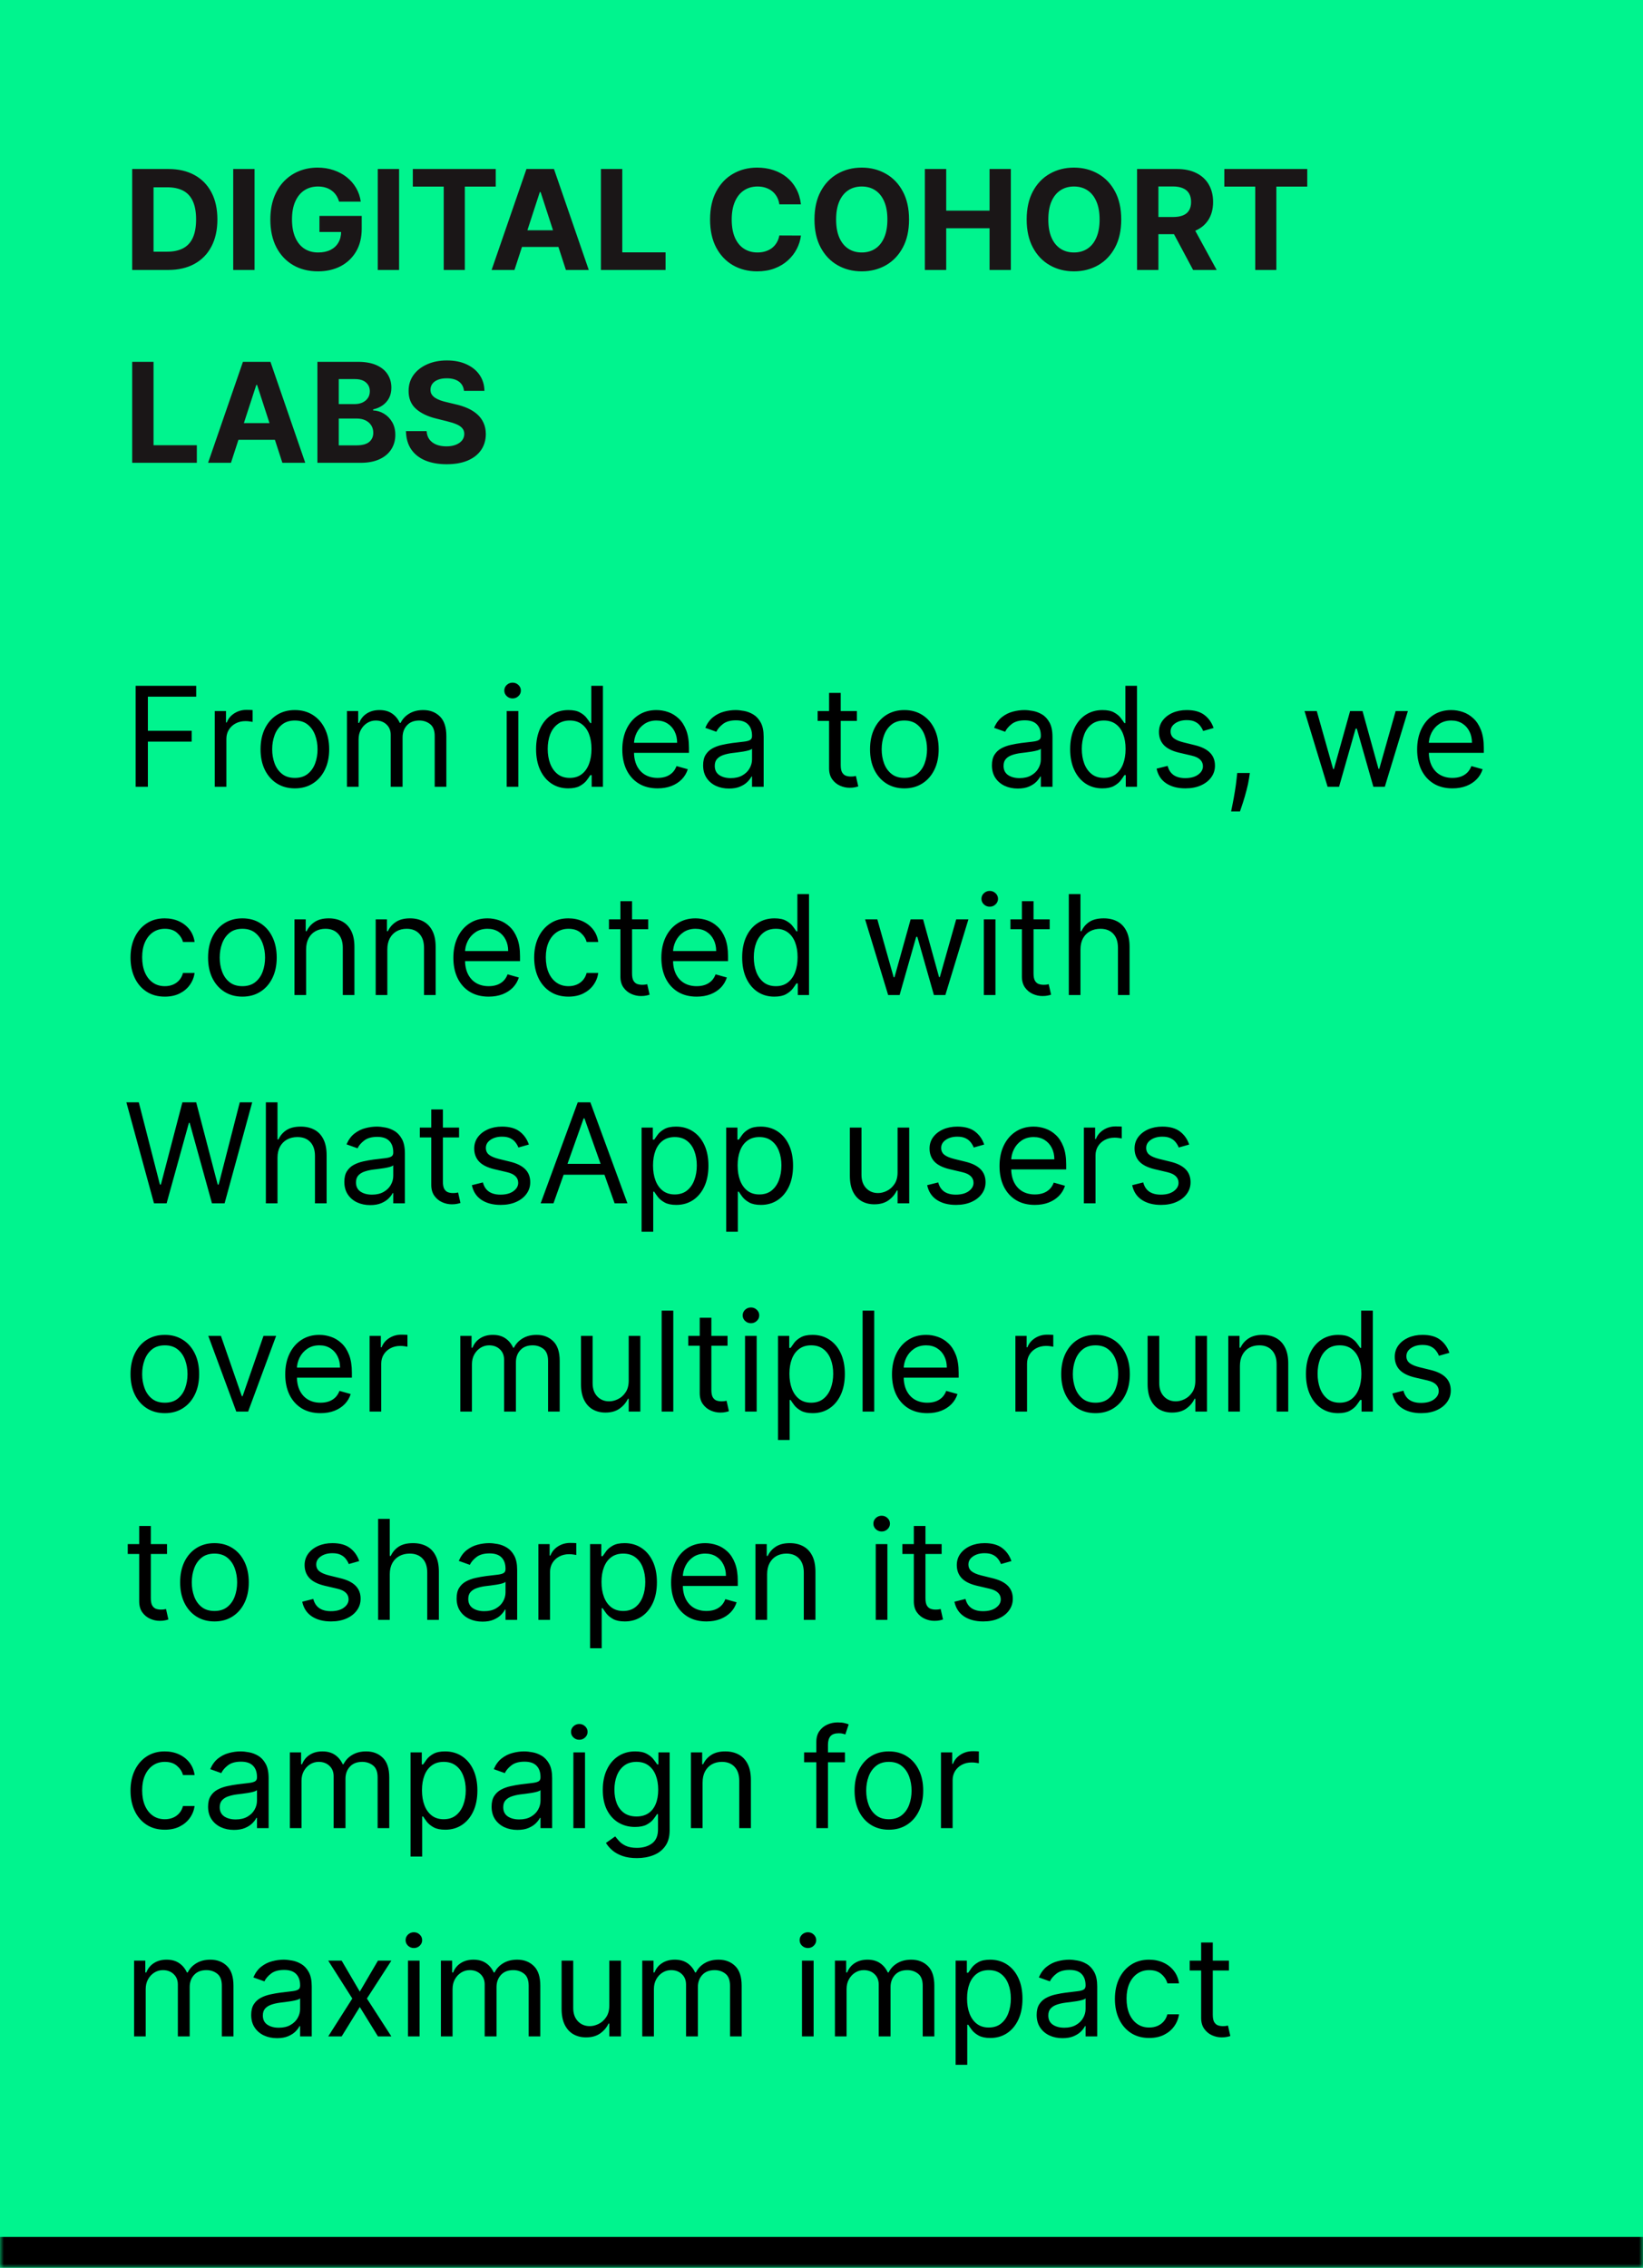 <svg width="213" height="294" viewBox="0 0 213 294" fill="none" xmlns="http://www.w3.org/2000/svg">
<mask id="path-1-inside-1_160_436" fill="white">
<path d="M0 0H213V294H0V0Z"/>
</mask>
<path d="M0 0H213V294H0V0Z" fill="#00F48E"/>
<path d="M213 294V290H0V294V298H213V294Z" fill="black" mask="url(#path-1-inside-1_160_436)"/>
<path d="M21.778 35H17.138V21.909H21.817C23.134 21.909 24.267 22.171 25.217 22.695C26.168 23.215 26.898 23.963 27.41 24.939C27.925 25.915 28.183 27.082 28.183 28.442C28.183 29.805 27.925 30.977 27.41 31.957C26.898 32.938 26.163 33.69 25.204 34.214C24.25 34.738 23.108 35 21.778 35ZM19.905 32.629H21.663C22.482 32.629 23.17 32.484 23.728 32.194C24.291 31.9 24.712 31.446 24.994 30.832C25.279 30.215 25.422 29.418 25.422 28.442C25.422 27.474 25.279 26.684 24.994 26.07C24.712 25.457 24.293 25.005 23.734 24.715C23.176 24.425 22.488 24.28 21.67 24.28H19.905V32.629ZM33.001 21.909V35H30.233V21.909H33.001ZM43.959 26.141C43.869 25.829 43.744 25.555 43.582 25.316C43.42 25.073 43.222 24.869 42.987 24.702C42.757 24.532 42.493 24.402 42.195 24.312C41.901 24.223 41.575 24.178 41.217 24.178C40.548 24.178 39.959 24.345 39.452 24.677C38.95 25.009 38.557 25.493 38.276 26.128C37.995 26.759 37.854 27.53 37.854 28.442C37.854 29.354 37.993 30.129 38.27 30.768C38.547 31.408 38.939 31.896 39.446 32.232C39.953 32.565 40.552 32.731 41.242 32.731C41.869 32.731 42.403 32.62 42.847 32.398C43.294 32.173 43.635 31.855 43.869 31.446C44.108 31.037 44.227 30.553 44.227 29.995L44.79 30.078H41.415V27.994H46.893V29.643C46.893 30.794 46.65 31.783 46.164 32.609C45.678 33.432 45.009 34.067 44.157 34.514C43.305 34.957 42.329 35.179 41.229 35.179C40.002 35.179 38.924 34.908 37.995 34.367C37.066 33.822 36.342 33.048 35.822 32.047C35.306 31.041 35.048 29.848 35.048 28.467C35.048 27.406 35.202 26.46 35.508 25.629C35.82 24.794 36.254 24.087 36.812 23.507C37.371 22.928 38.021 22.486 38.762 22.184C39.504 21.881 40.307 21.73 41.172 21.73C41.913 21.73 42.604 21.839 43.243 22.056C43.882 22.269 44.449 22.572 44.943 22.964C45.442 23.356 45.849 23.822 46.164 24.364C46.479 24.901 46.682 25.493 46.771 26.141H43.959ZM51.739 21.909V35H48.972V21.909H51.739ZM53.518 24.191V21.909H64.269V24.191H60.262V35H57.526V24.191H53.518ZM66.697 35H63.731L68.25 21.909H71.817L76.33 35H73.364L70.085 24.901H69.982L66.697 35ZM66.511 29.854H73.517V32.015H66.511V29.854ZM77.905 35V21.909H80.673V32.718H86.285V35H77.905ZM103.835 26.492H101.035C100.984 26.13 100.879 25.808 100.722 25.527C100.564 25.241 100.362 24.999 100.115 24.798C99.867 24.598 99.582 24.445 99.258 24.338C98.938 24.232 98.591 24.178 98.216 24.178C97.538 24.178 96.948 24.347 96.445 24.683C95.943 25.016 95.553 25.501 95.276 26.141C94.999 26.776 94.86 27.547 94.86 28.454C94.86 29.388 94.999 30.172 95.276 30.807C95.557 31.442 95.949 31.921 96.452 32.245C96.955 32.569 97.536 32.731 98.197 32.731C98.568 32.731 98.911 32.682 99.226 32.584C99.546 32.486 99.829 32.343 100.076 32.156C100.323 31.964 100.528 31.732 100.69 31.459C100.856 31.186 100.971 30.875 101.035 30.526L103.835 30.538C103.762 31.139 103.581 31.719 103.291 32.277C103.006 32.831 102.62 33.327 102.134 33.766C101.653 34.201 101.078 34.546 100.409 34.802C99.744 35.053 98.992 35.179 98.152 35.179C96.985 35.179 95.941 34.915 95.02 34.386C94.104 33.858 93.379 33.093 92.847 32.092C92.318 31.09 92.054 29.878 92.054 28.454C92.054 27.027 92.323 25.812 92.86 24.811C93.397 23.81 94.125 23.047 95.046 22.523C95.966 21.994 97.002 21.73 98.152 21.73C98.911 21.73 99.614 21.837 100.262 22.05C100.914 22.263 101.491 22.574 101.994 22.983C102.497 23.388 102.906 23.884 103.221 24.472C103.541 25.06 103.745 25.734 103.835 26.492ZM117.849 28.454C117.849 29.882 117.579 31.097 117.037 32.098C116.501 33.099 115.768 33.864 114.839 34.393C113.914 34.917 112.874 35.179 111.719 35.179C110.556 35.179 109.512 34.915 108.587 34.386C107.662 33.858 106.932 33.093 106.395 32.092C105.858 31.09 105.589 29.878 105.589 28.454C105.589 27.027 105.858 25.812 106.395 24.811C106.932 23.81 107.662 23.047 108.587 22.523C109.512 21.994 110.556 21.73 111.719 21.73C112.874 21.73 113.914 21.994 114.839 22.523C115.768 23.047 116.501 23.81 117.037 24.811C117.579 25.812 117.849 27.027 117.849 28.454ZM115.043 28.454C115.043 27.53 114.905 26.75 114.628 26.115C114.355 25.48 113.969 24.999 113.471 24.671C112.972 24.342 112.388 24.178 111.719 24.178C111.05 24.178 110.466 24.342 109.968 24.671C109.469 24.999 109.081 25.48 108.805 26.115C108.532 26.75 108.395 27.53 108.395 28.454C108.395 29.379 108.532 30.159 108.805 30.794C109.081 31.429 109.469 31.91 109.968 32.239C110.466 32.567 111.05 32.731 111.719 32.731C112.388 32.731 112.972 32.567 113.471 32.239C113.969 31.91 114.355 31.429 114.628 30.794C114.905 30.159 115.043 29.379 115.043 28.454ZM119.9 35V21.909H122.667V27.31H128.286V21.909H131.047V35H128.286V29.592H122.667V35H119.9ZM145.359 28.454C145.359 29.882 145.088 31.097 144.547 32.098C144.01 33.099 143.277 33.864 142.348 34.393C141.424 34.917 140.384 35.179 139.229 35.179C138.066 35.179 137.022 34.915 136.097 34.386C135.172 33.858 134.441 33.093 133.904 32.092C133.368 31.09 133.099 29.878 133.099 28.454C133.099 27.027 133.368 25.812 133.904 24.811C134.441 23.81 135.172 23.047 136.097 22.523C137.022 21.994 138.066 21.73 139.229 21.73C140.384 21.73 141.424 21.994 142.348 22.523C143.277 23.047 144.01 23.81 144.547 24.811C145.088 25.812 145.359 27.027 145.359 28.454ZM142.553 28.454C142.553 27.53 142.414 26.75 142.137 26.115C141.865 25.48 141.479 24.999 140.98 24.671C140.482 24.342 139.898 24.178 139.229 24.178C138.56 24.178 137.976 24.342 137.478 24.671C136.979 24.999 136.591 25.48 136.314 26.115C136.042 26.75 135.905 27.53 135.905 28.454C135.905 29.379 136.042 30.159 136.314 30.794C136.591 31.429 136.979 31.91 137.478 32.239C137.976 32.567 138.56 32.731 139.229 32.731C139.898 32.731 140.482 32.567 140.98 32.239C141.479 31.91 141.865 31.429 142.137 30.794C142.414 30.159 142.553 29.379 142.553 28.454ZM147.409 35V21.909H152.574C153.563 21.909 154.406 22.086 155.105 22.44C155.808 22.789 156.343 23.285 156.71 23.929C157.08 24.568 157.266 25.32 157.266 26.185C157.266 27.055 157.078 27.803 156.703 28.429C156.328 29.051 155.785 29.528 155.073 29.861C154.366 30.193 153.509 30.359 152.504 30.359H149.046V28.135H152.056C152.585 28.135 153.024 28.062 153.373 27.918C153.722 27.773 153.982 27.555 154.153 27.266C154.328 26.976 154.415 26.616 154.415 26.185C154.415 25.751 154.328 25.384 154.153 25.086C153.982 24.788 153.72 24.562 153.367 24.408C153.017 24.251 152.576 24.172 152.044 24.172H150.177V35H147.409ZM154.479 29.043L157.732 35H154.677L151.494 29.043H154.479ZM158.723 24.191V21.909H169.475V24.191H165.467V35H162.731V24.191H158.723ZM17.138 60V46.909H19.905V57.718H25.518V60H17.138ZM29.941 60H26.975L31.494 46.909H35.061L39.574 60H36.608L33.329 49.901H33.227L29.941 60ZM29.756 54.854H36.761V57.015H29.756V54.854ZM41.15 60V46.909H46.391C47.354 46.909 48.157 47.052 48.801 47.337C49.444 47.623 49.928 48.019 50.252 48.526C50.576 49.029 50.738 49.609 50.738 50.265C50.738 50.776 50.635 51.226 50.431 51.614C50.226 51.997 49.945 52.312 49.587 52.56C49.233 52.803 48.828 52.975 48.373 53.077V53.205C48.871 53.227 49.338 53.367 49.772 53.627C50.211 53.887 50.567 54.251 50.84 54.72C51.113 55.185 51.249 55.739 51.249 56.382C51.249 57.077 51.076 57.697 50.731 58.242C50.39 58.783 49.885 59.212 49.216 59.527C48.547 59.842 47.723 60 46.742 60H41.15ZM43.917 57.737H46.174C46.945 57.737 47.508 57.59 47.861 57.296C48.215 56.998 48.392 56.602 48.392 56.107C48.392 55.745 48.304 55.425 48.13 55.148C47.955 54.871 47.706 54.654 47.382 54.496C47.062 54.339 46.681 54.26 46.238 54.26H43.917V57.737ZM43.917 52.387H45.969C46.348 52.387 46.685 52.321 46.979 52.189C47.277 52.053 47.512 51.861 47.682 51.614C47.857 51.367 47.944 51.07 47.944 50.725C47.944 50.252 47.776 49.871 47.439 49.581C47.107 49.291 46.634 49.146 46.02 49.146H43.917V52.387ZM60.151 50.674C60.1 50.158 59.881 49.758 59.493 49.472C59.105 49.187 58.579 49.044 57.914 49.044C57.462 49.044 57.081 49.108 56.77 49.236C56.459 49.359 56.22 49.532 56.054 49.754C55.892 49.975 55.811 50.227 55.811 50.508C55.803 50.742 55.852 50.947 55.958 51.121C56.069 51.296 56.22 51.447 56.412 51.575C56.604 51.699 56.825 51.807 57.077 51.901C57.328 51.991 57.597 52.068 57.882 52.131L59.058 52.413C59.629 52.541 60.154 52.711 60.631 52.924C61.108 53.137 61.522 53.399 61.871 53.71C62.22 54.021 62.491 54.388 62.683 54.81C62.879 55.231 62.979 55.715 62.983 56.261C62.979 57.062 62.774 57.756 62.37 58.344C61.969 58.928 61.389 59.382 60.631 59.706C59.877 60.026 58.967 60.185 57.901 60.185C56.845 60.185 55.924 60.023 55.14 59.7C54.36 59.376 53.751 58.896 53.312 58.261C52.877 57.622 52.649 56.832 52.628 55.89H55.306C55.336 56.329 55.462 56.695 55.683 56.989C55.909 57.279 56.21 57.499 56.585 57.648C56.964 57.793 57.392 57.865 57.87 57.865C58.338 57.865 58.745 57.797 59.09 57.66C59.44 57.524 59.71 57.334 59.902 57.092C60.094 56.849 60.19 56.57 60.19 56.254C60.19 55.96 60.102 55.713 59.928 55.513C59.757 55.312 59.506 55.142 59.173 55.001C58.845 54.861 58.443 54.733 57.965 54.618L56.54 54.26C55.436 53.992 54.565 53.572 53.926 53.001C53.286 52.43 52.969 51.66 52.973 50.693C52.969 49.901 53.18 49.208 53.606 48.616C54.036 48.023 54.627 47.561 55.377 47.229C56.127 46.896 56.979 46.73 57.933 46.73C58.905 46.73 59.753 46.896 60.477 47.229C61.206 47.561 61.773 48.023 62.178 48.616C62.583 49.208 62.791 49.894 62.804 50.674H60.151Z" fill="#1A1617"/>
<path d="M17.585 102V88.909H25.435V90.315H19.171V94.739H24.847V96.145H19.171V102H17.585ZM27.84 102V92.182H29.297V93.665H29.399C29.578 93.179 29.902 92.785 30.371 92.482C30.84 92.18 31.368 92.028 31.956 92.028C32.067 92.028 32.205 92.031 32.372 92.035C32.538 92.039 32.663 92.046 32.749 92.054V93.588C32.698 93.575 32.58 93.556 32.397 93.531C32.218 93.501 32.029 93.486 31.828 93.486C31.351 93.486 30.925 93.586 30.55 93.786C30.179 93.982 29.885 94.255 29.668 94.604C29.455 94.95 29.348 95.344 29.348 95.787V102H27.84ZM38.227 102.205C37.34 102.205 36.563 101.994 35.894 101.572C35.229 101.15 34.709 100.56 34.334 99.801C33.963 99.043 33.778 98.156 33.778 97.142C33.778 96.119 33.963 95.227 34.334 94.464C34.709 93.701 35.229 93.109 35.894 92.687C36.563 92.265 37.34 92.054 38.227 92.054C39.113 92.054 39.889 92.265 40.553 92.687C41.222 93.109 41.742 93.701 42.113 94.464C42.488 95.227 42.676 96.119 42.676 97.142C42.676 98.156 42.488 99.043 42.113 99.801C41.742 100.56 41.222 101.15 40.553 101.572C39.889 101.994 39.113 102.205 38.227 102.205ZM38.227 100.849C38.9 100.849 39.454 100.677 39.889 100.332C40.323 99.987 40.645 99.533 40.854 98.97C41.063 98.408 41.167 97.798 41.167 97.142C41.167 96.486 41.063 95.874 40.854 95.308C40.645 94.741 40.323 94.283 39.889 93.933C39.454 93.584 38.9 93.409 38.227 93.409C37.553 93.409 36.999 93.584 36.565 93.933C36.13 94.283 35.808 94.741 35.6 95.308C35.391 95.874 35.286 96.486 35.286 97.142C35.286 97.798 35.391 98.408 35.6 98.97C35.808 99.533 36.13 99.987 36.565 100.332C36.999 100.677 37.553 100.849 38.227 100.849ZM44.978 102V92.182H46.436V93.716H46.564C46.768 93.192 47.098 92.785 47.554 92.495C48.01 92.201 48.558 92.054 49.197 92.054C49.845 92.054 50.384 92.201 50.814 92.495C51.249 92.785 51.588 93.192 51.831 93.716H51.933C52.184 93.209 52.561 92.806 53.064 92.508C53.567 92.205 54.17 92.054 54.873 92.054C55.751 92.054 56.469 92.329 57.027 92.879C57.586 93.424 57.865 94.274 57.865 95.429V102H56.356V95.429C56.356 94.704 56.158 94.187 55.762 93.876C55.365 93.565 54.899 93.409 54.362 93.409C53.672 93.409 53.137 93.618 52.758 94.035C52.378 94.449 52.189 94.973 52.189 95.608V102H50.654V95.276C50.654 94.717 50.473 94.268 50.111 93.927C49.749 93.582 49.282 93.409 48.711 93.409C48.319 93.409 47.953 93.513 47.612 93.722C47.275 93.931 47.002 94.221 46.794 94.592C46.589 94.958 46.487 95.382 46.487 95.864V102H44.978ZM65.685 102V92.182H67.194V102H65.685ZM66.452 90.546C66.158 90.546 65.905 90.445 65.692 90.245C65.483 90.045 65.379 89.804 65.379 89.523C65.379 89.242 65.483 89.001 65.692 88.8C65.905 88.6 66.158 88.5 66.452 88.5C66.746 88.5 66.998 88.6 67.207 88.8C67.42 89.001 67.526 89.242 67.526 89.523C67.526 89.804 67.42 90.045 67.207 90.245C66.998 90.445 66.746 90.546 66.452 90.546ZM73.664 102.205C72.846 102.205 72.124 101.998 71.497 101.585C70.871 101.167 70.381 100.579 70.027 99.82C69.674 99.058 69.497 98.156 69.497 97.117C69.497 96.085 69.674 95.19 70.027 94.432C70.381 93.673 70.873 93.087 71.504 92.674C72.134 92.261 72.863 92.054 73.69 92.054C74.329 92.054 74.834 92.16 75.205 92.374C75.58 92.582 75.865 92.821 76.061 93.09C76.261 93.354 76.417 93.571 76.528 93.742H76.656V88.909H78.164V102H76.707V100.491H76.528C76.417 100.67 76.259 100.896 76.055 101.169C75.85 101.437 75.558 101.678 75.179 101.891C74.8 102.1 74.295 102.205 73.664 102.205ZM73.869 100.849C74.474 100.849 74.985 100.692 75.403 100.376C75.82 100.057 76.138 99.616 76.355 99.053C76.573 98.487 76.681 97.832 76.681 97.091C76.681 96.358 76.575 95.717 76.362 95.167C76.149 94.613 75.833 94.183 75.416 93.876C74.998 93.565 74.482 93.409 73.869 93.409C73.23 93.409 72.697 93.573 72.271 93.901C71.849 94.225 71.531 94.666 71.318 95.224C71.11 95.778 71.005 96.401 71.005 97.091C71.005 97.79 71.112 98.425 71.325 98.996C71.542 99.562 71.862 100.014 72.284 100.351C72.71 100.683 73.238 100.849 73.869 100.849ZM85.253 102.205C84.307 102.205 83.491 101.996 82.805 101.578C82.123 101.156 81.597 100.568 81.226 99.814C80.86 99.055 80.676 98.173 80.676 97.168C80.676 96.162 80.86 95.276 81.226 94.508C81.597 93.737 82.112 93.136 82.773 92.706C83.438 92.271 84.213 92.054 85.1 92.054C85.611 92.054 86.116 92.139 86.615 92.31C87.113 92.48 87.567 92.757 87.976 93.141C88.385 93.52 88.711 94.023 88.954 94.649C89.197 95.276 89.318 96.047 89.318 96.963V97.602H81.75V96.298H87.784C87.784 95.744 87.674 95.25 87.452 94.815C87.235 94.381 86.924 94.038 86.519 93.786C86.118 93.535 85.645 93.409 85.1 93.409C84.499 93.409 83.979 93.558 83.54 93.856C83.105 94.151 82.771 94.534 82.536 95.007C82.302 95.48 82.185 95.987 82.185 96.528V97.398C82.185 98.139 82.313 98.768 82.568 99.283C82.828 99.795 83.188 100.185 83.649 100.453C84.109 100.717 84.644 100.849 85.253 100.849C85.649 100.849 86.007 100.794 86.327 100.683C86.651 100.568 86.93 100.398 87.164 100.172C87.399 99.942 87.58 99.656 87.708 99.315L89.165 99.724C89.011 100.219 88.754 100.653 88.391 101.028C88.029 101.399 87.582 101.689 87.049 101.898C86.516 102.102 85.918 102.205 85.253 102.205ZM94.502 102.23C93.88 102.23 93.316 102.113 92.808 101.879C92.301 101.64 91.899 101.297 91.6 100.849C91.302 100.398 91.153 99.852 91.153 99.213C91.153 98.651 91.264 98.195 91.485 97.845C91.707 97.492 92.003 97.215 92.374 97.014C92.745 96.814 93.154 96.665 93.601 96.567C94.053 96.465 94.507 96.383 94.963 96.324C95.559 96.247 96.043 96.19 96.413 96.151C96.788 96.109 97.061 96.038 97.232 95.94C97.406 95.842 97.494 95.672 97.494 95.429V95.378C97.494 94.747 97.321 94.257 96.976 93.908C96.635 93.558 96.117 93.383 95.423 93.383C94.703 93.383 94.138 93.541 93.729 93.856C93.32 94.172 93.032 94.508 92.866 94.867L91.434 94.355C91.69 93.758 92.031 93.294 92.457 92.962C92.887 92.625 93.356 92.391 93.863 92.258C94.374 92.122 94.877 92.054 95.372 92.054C95.687 92.054 96.049 92.092 96.458 92.169C96.872 92.242 97.27 92.393 97.654 92.623C98.041 92.853 98.363 93.2 98.619 93.665C98.874 94.129 99.002 94.751 99.002 95.531V102H97.494V100.67H97.417C97.315 100.884 97.144 101.112 96.906 101.354C96.667 101.597 96.35 101.804 95.953 101.974C95.557 102.145 95.073 102.23 94.502 102.23ZM94.732 100.875C95.329 100.875 95.832 100.758 96.241 100.523C96.654 100.289 96.965 99.987 97.174 99.616C97.387 99.245 97.494 98.855 97.494 98.446V97.065C97.43 97.142 97.289 97.212 97.072 97.276C96.859 97.336 96.612 97.389 96.33 97.436C96.053 97.479 95.783 97.517 95.519 97.551C95.259 97.581 95.048 97.606 94.886 97.628C94.494 97.679 94.127 97.762 93.786 97.877C93.45 97.988 93.177 98.156 92.968 98.382C92.764 98.604 92.661 98.906 92.661 99.29C92.661 99.814 92.855 100.21 93.243 100.479C93.635 100.743 94.132 100.875 94.732 100.875ZM111.088 92.182V93.46H106V92.182H111.088ZM107.483 89.829H108.991V99.188C108.991 99.614 109.053 99.933 109.177 100.146C109.305 100.355 109.467 100.496 109.663 100.568C109.863 100.636 110.074 100.67 110.295 100.67C110.462 100.67 110.598 100.662 110.705 100.645C110.811 100.624 110.896 100.607 110.96 100.594L111.267 101.949C111.165 101.987 111.022 102.026 110.839 102.064C110.656 102.107 110.423 102.128 110.142 102.128C109.716 102.128 109.298 102.036 108.889 101.853C108.484 101.67 108.148 101.391 107.879 101.016C107.615 100.641 107.483 100.168 107.483 99.597V89.829ZM117.24 102.205C116.354 102.205 115.576 101.994 114.907 101.572C114.243 101.15 113.723 100.56 113.348 99.801C112.977 99.043 112.792 98.156 112.792 97.142C112.792 96.119 112.977 95.227 113.348 94.464C113.723 93.701 114.243 93.109 114.907 92.687C115.576 92.265 116.354 92.054 117.24 92.054C118.127 92.054 118.902 92.265 119.567 92.687C120.236 93.109 120.756 93.701 121.127 94.464C121.502 95.227 121.689 96.119 121.689 97.142C121.689 98.156 121.502 99.043 121.127 99.801C120.756 100.56 120.236 101.15 119.567 101.572C118.902 101.994 118.127 102.205 117.24 102.205ZM117.24 100.849C117.914 100.849 118.468 100.677 118.902 100.332C119.337 99.987 119.659 99.533 119.868 98.97C120.076 98.408 120.181 97.798 120.181 97.142C120.181 96.486 120.076 95.874 119.868 95.308C119.659 94.741 119.337 94.283 118.902 93.933C118.468 93.584 117.914 93.409 117.24 93.409C116.567 93.409 116.013 93.584 115.578 93.933C115.144 94.283 114.822 94.741 114.613 95.308C114.404 95.874 114.3 96.486 114.3 97.142C114.3 97.798 114.404 98.408 114.613 98.97C114.822 99.533 115.144 99.987 115.578 100.332C116.013 100.677 116.567 100.849 117.24 100.849ZM131.944 102.23C131.322 102.23 130.757 102.113 130.25 101.879C129.743 101.64 129.34 101.297 129.042 100.849C128.743 100.398 128.594 99.852 128.594 99.213C128.594 98.651 128.705 98.195 128.927 97.845C129.148 97.492 129.444 97.215 129.815 97.014C130.186 96.814 130.595 96.665 131.042 96.567C131.494 96.465 131.948 96.383 132.404 96.324C133.001 96.247 133.484 96.19 133.855 96.151C134.23 96.109 134.503 96.038 134.673 95.94C134.848 95.842 134.935 95.672 134.935 95.429V95.378C134.935 94.747 134.763 94.257 134.417 93.908C134.077 93.558 133.559 93.383 132.864 93.383C132.144 93.383 131.579 93.541 131.17 93.856C130.761 94.172 130.474 94.508 130.307 94.867L128.876 94.355C129.131 93.758 129.472 93.294 129.898 92.962C130.329 92.625 130.797 92.391 131.305 92.258C131.816 92.122 132.319 92.054 132.813 92.054C133.128 92.054 133.491 92.092 133.9 92.169C134.313 92.242 134.711 92.393 135.095 92.623C135.483 92.853 135.805 93.2 136.06 93.665C136.316 94.129 136.444 94.751 136.444 95.531V102H134.935V100.67H134.858C134.756 100.884 134.586 101.112 134.347 101.354C134.108 101.597 133.791 101.804 133.395 101.974C132.998 102.145 132.515 102.23 131.944 102.23ZM132.174 100.875C132.77 100.875 133.273 100.758 133.682 100.523C134.096 100.289 134.407 99.987 134.616 99.616C134.829 99.245 134.935 98.855 134.935 98.446V97.065C134.871 97.142 134.731 97.212 134.513 97.276C134.3 97.336 134.053 97.389 133.772 97.436C133.495 97.479 133.224 97.517 132.96 97.551C132.7 97.581 132.489 97.606 132.327 97.628C131.935 97.679 131.569 97.762 131.228 97.877C130.891 97.988 130.618 98.156 130.41 98.382C130.205 98.604 130.103 98.906 130.103 99.29C130.103 99.814 130.297 100.21 130.684 100.479C131.077 100.743 131.573 100.875 132.174 100.875ZM142.904 102.205C142.086 102.205 141.364 101.998 140.738 101.585C140.111 101.167 139.621 100.579 139.267 99.82C138.914 99.058 138.737 98.156 138.737 97.117C138.737 96.085 138.914 95.19 139.267 94.432C139.621 93.673 140.113 93.087 140.744 92.674C141.375 92.261 142.103 92.054 142.93 92.054C143.569 92.054 144.074 92.16 144.445 92.374C144.82 92.582 145.105 92.821 145.301 93.09C145.502 93.354 145.657 93.571 145.768 93.742H145.896V88.909H147.404V102H145.947V100.491H145.768C145.657 100.67 145.5 100.896 145.295 101.169C145.091 101.437 144.799 101.678 144.419 101.891C144.04 102.1 143.535 102.205 142.904 102.205ZM143.109 100.849C143.714 100.849 144.225 100.692 144.643 100.376C145.061 100.057 145.378 99.616 145.596 99.053C145.813 98.487 145.922 97.832 145.922 97.091C145.922 96.358 145.815 95.717 145.602 95.167C145.389 94.613 145.074 94.183 144.656 93.876C144.238 93.565 143.723 93.409 143.109 93.409C142.47 93.409 141.937 93.573 141.511 93.901C141.089 94.225 140.772 94.666 140.559 95.224C140.35 95.778 140.245 96.401 140.245 97.091C140.245 97.79 140.352 98.425 140.565 98.996C140.782 99.562 141.102 100.014 141.524 100.351C141.95 100.683 142.478 100.849 143.109 100.849ZM157.331 94.381L155.976 94.764C155.891 94.538 155.765 94.319 155.599 94.106C155.437 93.888 155.216 93.71 154.934 93.569C154.653 93.428 154.293 93.358 153.854 93.358C153.253 93.358 152.752 93.496 152.352 93.773C151.956 94.046 151.757 94.394 151.757 94.815C151.757 95.19 151.894 95.487 152.167 95.704C152.439 95.921 152.865 96.102 153.445 96.247L154.902 96.605C155.78 96.818 156.434 97.144 156.865 97.583C157.295 98.018 157.51 98.578 157.51 99.264C157.51 99.827 157.348 100.33 157.025 100.773C156.705 101.216 156.257 101.565 155.682 101.821C155.107 102.077 154.438 102.205 153.675 102.205C152.674 102.205 151.845 101.987 151.189 101.553C150.532 101.118 150.117 100.483 149.942 99.648L151.374 99.29C151.51 99.818 151.768 100.214 152.147 100.479C152.531 100.743 153.032 100.875 153.65 100.875C154.353 100.875 154.911 100.726 155.324 100.428C155.742 100.125 155.951 99.763 155.951 99.341C155.951 99 155.831 98.715 155.593 98.484C155.354 98.25 154.988 98.075 154.493 97.96L152.857 97.577C151.958 97.364 151.297 97.033 150.875 96.586C150.458 96.134 150.249 95.57 150.249 94.892C150.249 94.338 150.404 93.848 150.716 93.422C151.031 92.996 151.459 92.661 152 92.418C152.546 92.175 153.164 92.054 153.854 92.054C154.826 92.054 155.588 92.267 156.142 92.693C156.701 93.119 157.097 93.682 157.331 94.381ZM162.031 100.21L161.929 100.901C161.856 101.386 161.746 101.906 161.596 102.46C161.452 103.014 161.3 103.536 161.143 104.026C160.985 104.516 160.855 104.906 160.753 105.196H159.602C159.657 104.923 159.73 104.563 159.819 104.116C159.909 103.668 159.998 103.168 160.088 102.614C160.182 102.064 160.258 101.501 160.318 100.926L160.395 100.21H162.031ZM172.113 102L169.121 92.182H170.707L172.829 99.699H172.931L175.028 92.182H176.638L178.71 99.673H178.812L180.934 92.182H182.519L179.528 102H178.045L175.897 94.457H175.744L173.596 102H172.113ZM188.296 102.205C187.35 102.205 186.534 101.996 185.848 101.578C185.166 101.156 184.64 100.568 184.269 99.814C183.903 99.055 183.719 98.173 183.719 97.168C183.719 96.162 183.903 95.276 184.269 94.508C184.64 93.737 185.155 93.136 185.816 92.706C186.481 92.271 187.256 92.054 188.143 92.054C188.654 92.054 189.159 92.139 189.657 92.31C190.156 92.48 190.61 92.757 191.019 93.141C191.428 93.52 191.754 94.023 191.997 94.649C192.24 95.276 192.361 96.047 192.361 96.963V97.602H184.793V96.298H190.827C190.827 95.744 190.716 95.25 190.495 94.815C190.278 94.381 189.966 94.038 189.562 93.786C189.161 93.535 188.688 93.409 188.143 93.409C187.542 93.409 187.022 93.558 186.583 93.856C186.148 94.151 185.814 94.534 185.579 95.007C185.345 95.48 185.228 95.987 185.228 96.528V97.398C185.228 98.139 185.356 98.768 185.611 99.283C185.871 99.795 186.231 100.185 186.692 100.453C187.152 100.717 187.687 100.849 188.296 100.849C188.692 100.849 189.05 100.794 189.37 100.683C189.694 100.568 189.973 100.398 190.207 100.172C190.442 99.942 190.623 99.656 190.751 99.315L192.208 99.724C192.055 100.219 191.797 100.653 191.434 101.028C191.072 101.399 190.625 101.689 190.092 101.898C189.559 102.102 188.961 102.205 188.296 102.205ZM21.369 129.205C20.449 129.205 19.656 128.987 18.991 128.553C18.327 128.118 17.815 127.519 17.457 126.756C17.099 125.994 16.921 125.122 16.921 124.142C16.921 123.145 17.104 122.265 17.47 121.502C17.841 120.735 18.357 120.136 19.017 119.706C19.682 119.271 20.457 119.054 21.344 119.054C22.034 119.054 22.656 119.182 23.21 119.438C23.764 119.693 24.218 120.051 24.572 120.511C24.925 120.972 25.145 121.509 25.23 122.122H23.722C23.607 121.675 23.351 121.278 22.954 120.933C22.562 120.584 22.034 120.409 21.369 120.409C20.781 120.409 20.266 120.562 19.822 120.869C19.384 121.172 19.041 121.6 18.793 122.154C18.55 122.704 18.429 123.349 18.429 124.091C18.429 124.849 18.548 125.51 18.787 126.072C19.03 126.635 19.371 127.072 19.81 127.383C20.253 127.694 20.773 127.849 21.369 127.849C21.761 127.849 22.117 127.781 22.437 127.645C22.756 127.509 23.027 127.312 23.249 127.057C23.47 126.801 23.628 126.494 23.722 126.136H25.23C25.145 126.716 24.934 127.238 24.597 127.702C24.265 128.163 23.824 128.529 23.274 128.802C22.729 129.07 22.094 129.205 21.369 129.205ZM31.424 129.205C30.538 129.205 29.76 128.994 29.091 128.572C28.426 128.15 27.906 127.56 27.531 126.801C27.16 126.043 26.975 125.156 26.975 124.142C26.975 123.119 27.16 122.227 27.531 121.464C27.906 120.701 28.426 120.109 29.091 119.687C29.76 119.265 30.538 119.054 31.424 119.054C32.31 119.054 33.086 119.265 33.751 119.687C34.42 120.109 34.94 120.701 35.31 121.464C35.685 122.227 35.873 123.119 35.873 124.142C35.873 125.156 35.685 126.043 35.31 126.801C34.94 127.56 34.42 128.15 33.751 128.572C33.086 128.994 32.31 129.205 31.424 129.205ZM31.424 127.849C32.097 127.849 32.651 127.677 33.086 127.332C33.521 126.987 33.842 126.533 34.051 125.97C34.26 125.408 34.364 124.798 34.364 124.142C34.364 123.486 34.26 122.874 34.051 122.308C33.842 121.741 33.521 121.283 33.086 120.933C32.651 120.584 32.097 120.409 31.424 120.409C30.751 120.409 30.197 120.584 29.762 120.933C29.327 121.283 29.006 121.741 28.797 122.308C28.588 122.874 28.484 123.486 28.484 124.142C28.484 124.798 28.588 125.408 28.797 125.97C29.006 126.533 29.327 126.987 29.762 127.332C30.197 127.677 30.751 127.849 31.424 127.849ZM39.684 123.094V129H38.176V119.182H39.633V120.716H39.761C39.991 120.217 40.34 119.817 40.809 119.514C41.278 119.207 41.883 119.054 42.624 119.054C43.289 119.054 43.871 119.19 44.37 119.463C44.868 119.732 45.256 120.141 45.533 120.69C45.81 121.236 45.948 121.926 45.948 122.761V129H44.44V122.864C44.44 122.092 44.239 121.491 43.839 121.061C43.438 120.626 42.889 120.409 42.19 120.409C41.708 120.409 41.278 120.513 40.899 120.722C40.524 120.931 40.227 121.236 40.01 121.636C39.793 122.037 39.684 122.523 39.684 123.094ZM50.213 123.094V129H48.705V119.182H50.162V120.716H50.29C50.52 120.217 50.87 119.817 51.338 119.514C51.807 119.207 52.412 119.054 53.154 119.054C53.819 119.054 54.4 119.19 54.899 119.463C55.397 119.732 55.785 120.141 56.062 120.69C56.339 121.236 56.478 121.926 56.478 122.761V129H54.969V122.864C54.969 122.092 54.769 121.491 54.368 121.061C53.968 120.626 53.418 120.409 52.719 120.409C52.238 120.409 51.807 120.513 51.428 120.722C51.053 120.931 50.757 121.236 50.539 121.636C50.322 122.037 50.213 122.523 50.213 123.094ZM63.351 129.205C62.405 129.205 61.589 128.996 60.903 128.578C60.221 128.156 59.694 127.568 59.324 126.814C58.957 126.055 58.774 125.173 58.774 124.168C58.774 123.162 58.957 122.276 59.324 121.509C59.694 120.737 60.21 120.136 60.871 119.706C61.535 119.271 62.311 119.054 63.197 119.054C63.709 119.054 64.214 119.139 64.712 119.31C65.211 119.48 65.665 119.757 66.074 120.141C66.483 120.52 66.809 121.023 67.052 121.649C67.295 122.276 67.416 123.047 67.416 123.963V124.602H59.848V123.298H65.882C65.882 122.744 65.771 122.25 65.549 121.815C65.332 121.381 65.021 121.038 64.616 120.786C64.216 120.535 63.743 120.409 63.197 120.409C62.596 120.409 62.077 120.558 61.638 120.857C61.203 121.151 60.868 121.534 60.634 122.007C60.4 122.48 60.282 122.987 60.282 123.528V124.398C60.282 125.139 60.41 125.768 60.666 126.283C60.926 126.795 61.286 127.185 61.746 127.453C62.206 127.717 62.741 127.849 63.351 127.849C63.747 127.849 64.105 127.794 64.424 127.683C64.748 127.568 65.028 127.398 65.262 127.172C65.496 126.942 65.677 126.656 65.805 126.315L67.263 126.724C67.109 127.219 66.851 127.653 66.489 128.028C66.127 128.399 65.68 128.689 65.147 128.898C64.614 129.102 64.015 129.205 63.351 129.205ZM73.699 129.205C72.779 129.205 71.986 128.987 71.322 128.553C70.657 128.118 70.145 127.519 69.787 126.756C69.43 125.994 69.251 125.122 69.251 124.142C69.251 123.145 69.434 122.265 69.8 121.502C70.171 120.735 70.687 120.136 71.347 119.706C72.012 119.271 72.787 119.054 73.674 119.054C74.364 119.054 74.986 119.182 75.54 119.438C76.094 119.693 76.548 120.051 76.902 120.511C77.255 120.972 77.475 121.509 77.56 122.122H76.052C75.937 121.675 75.681 121.278 75.285 120.933C74.893 120.584 74.364 120.409 73.699 120.409C73.111 120.409 72.596 120.562 72.153 120.869C71.714 121.172 71.371 121.6 71.123 122.154C70.88 122.704 70.759 123.349 70.759 124.091C70.759 124.849 70.878 125.51 71.117 126.072C71.36 126.635 71.701 127.072 72.14 127.383C72.583 127.694 73.103 127.849 73.699 127.849C74.091 127.849 74.447 127.781 74.767 127.645C75.087 127.509 75.357 127.312 75.579 127.057C75.8 126.801 75.958 126.494 76.052 126.136H77.56C77.475 126.716 77.264 127.238 76.927 127.702C76.595 128.163 76.154 128.529 75.604 128.802C75.059 129.07 74.424 129.205 73.699 129.205ZM84.035 119.182V120.46H78.947V119.182H84.035ZM80.43 116.83H81.939V126.188C81.939 126.614 82.001 126.933 82.124 127.146C82.252 127.355 82.414 127.496 82.61 127.568C82.81 127.636 83.021 127.67 83.243 127.67C83.409 127.67 83.545 127.662 83.652 127.645C83.758 127.624 83.844 127.607 83.907 127.594L84.214 128.949C84.112 128.987 83.969 129.026 83.786 129.064C83.603 129.107 83.371 129.128 83.089 129.128C82.663 129.128 82.246 129.036 81.837 128.853C81.432 128.67 81.095 128.391 80.826 128.016C80.562 127.641 80.43 127.168 80.43 126.597V116.83ZM90.316 129.205C89.37 129.205 88.553 128.996 87.867 128.578C87.186 128.156 86.659 127.568 86.288 126.814C85.922 126.055 85.739 125.173 85.739 124.168C85.739 123.162 85.922 122.276 86.288 121.509C86.659 120.737 87.175 120.136 87.835 119.706C88.5 119.271 89.276 119.054 90.162 119.054C90.674 119.054 91.178 119.139 91.677 119.31C92.176 119.48 92.629 119.757 93.038 120.141C93.448 120.52 93.774 121.023 94.016 121.649C94.259 122.276 94.381 123.047 94.381 123.963V124.602H86.813V123.298H92.847C92.847 122.744 92.736 122.25 92.514 121.815C92.297 121.381 91.986 121.038 91.581 120.786C91.181 120.535 90.708 120.409 90.162 120.409C89.561 120.409 89.041 120.558 88.603 120.857C88.168 121.151 87.833 121.534 87.599 122.007C87.365 122.48 87.247 122.987 87.247 123.528V124.398C87.247 125.139 87.375 125.768 87.631 126.283C87.891 126.795 88.251 127.185 88.711 127.453C89.171 127.717 89.706 127.849 90.316 127.849C90.712 127.849 91.07 127.794 91.389 127.683C91.713 127.568 91.992 127.398 92.227 127.172C92.461 126.942 92.642 126.656 92.77 126.315L94.228 126.724C94.074 127.219 93.816 127.653 93.454 128.028C93.092 128.399 92.644 128.689 92.112 128.898C91.579 129.102 90.98 129.205 90.316 129.205ZM100.383 129.205C99.565 129.205 98.843 128.998 98.216 128.585C97.59 128.167 97.1 127.579 96.746 126.82C96.392 126.058 96.215 125.156 96.215 124.116C96.215 123.085 96.392 122.19 96.746 121.432C97.1 120.673 97.592 120.087 98.222 119.674C98.853 119.261 99.582 119.054 100.409 119.054C101.048 119.054 101.553 119.161 101.923 119.374C102.298 119.582 102.584 119.821 102.78 120.089C102.98 120.354 103.136 120.571 103.247 120.741H103.374V115.909H104.883V129H103.426V127.491H103.247C103.136 127.67 102.978 127.896 102.774 128.169C102.569 128.437 102.277 128.678 101.898 128.891C101.519 129.1 101.014 129.205 100.383 129.205ZM100.588 127.849C101.193 127.849 101.704 127.692 102.122 127.376C102.539 127.057 102.857 126.616 103.074 126.053C103.291 125.487 103.4 124.832 103.4 124.091C103.4 123.358 103.294 122.717 103.08 122.167C102.867 121.613 102.552 121.183 102.134 120.876C101.717 120.565 101.201 120.409 100.588 120.409C99.948 120.409 99.416 120.573 98.99 120.901C98.568 121.225 98.25 121.666 98.037 122.224C97.828 122.778 97.724 123.401 97.724 124.091C97.724 124.79 97.83 125.425 98.043 125.996C98.261 126.562 98.58 127.014 99.002 127.351C99.428 127.683 99.957 127.849 100.588 127.849ZM115.142 129L112.151 119.182H113.736L115.858 126.699H115.96L118.057 119.182H119.668L121.739 126.673H121.841L123.963 119.182H125.548L122.557 129H121.074L118.926 121.457H118.773L116.625 129H115.142ZM127.543 129V119.182H129.051V129H127.543ZM128.31 117.545C128.016 117.545 127.762 117.445 127.549 117.245C127.34 117.045 127.236 116.804 127.236 116.523C127.236 116.241 127.34 116.001 127.549 115.8C127.762 115.6 128.016 115.5 128.31 115.5C128.604 115.5 128.855 115.6 129.064 115.8C129.277 116.001 129.384 116.241 129.384 116.523C129.384 116.804 129.277 117.045 129.064 117.245C128.855 117.445 128.604 117.545 128.31 117.545ZM136.084 119.182V120.46H130.996V119.182H136.084ZM132.479 116.83H133.988V126.188C133.988 126.614 134.049 126.933 134.173 127.146C134.301 127.355 134.463 127.496 134.659 127.568C134.859 127.636 135.07 127.67 135.292 127.67C135.458 127.67 135.594 127.662 135.701 127.645C135.807 127.624 135.892 127.607 135.956 127.594L136.263 128.949C136.161 128.987 136.018 129.026 135.835 129.064C135.652 129.107 135.419 129.128 135.138 129.128C134.712 129.128 134.294 129.036 133.885 128.853C133.48 128.67 133.144 128.391 132.875 128.016C132.611 127.641 132.479 127.168 132.479 126.597V116.83ZM140.073 123.094V129H138.564V115.909H140.073V120.716H140.201C140.431 120.209 140.776 119.806 141.236 119.508C141.701 119.205 142.319 119.054 143.09 119.054C143.759 119.054 144.345 119.188 144.848 119.457C145.35 119.721 145.74 120.128 146.017 120.678C146.299 121.223 146.439 121.918 146.439 122.761V129H144.931V122.864C144.931 122.084 144.728 121.481 144.324 121.055C143.923 120.624 143.367 120.409 142.655 120.409C142.161 120.409 141.718 120.513 141.326 120.722C140.938 120.931 140.631 121.236 140.405 121.636C140.184 122.037 140.073 122.523 140.073 123.094ZM19.963 156L16.384 142.909H17.994L20.73 153.571H20.858L23.645 142.909H25.435L28.222 153.571H28.349L31.085 142.909H32.696L29.116 156H27.48L24.591 145.568H24.489L21.599 156H19.963ZM35.975 150.094V156H34.467V142.909H35.975V147.716H36.103C36.333 147.209 36.678 146.806 37.139 146.508C37.603 146.205 38.221 146.054 38.992 146.054C39.661 146.054 40.247 146.188 40.75 146.457C41.253 146.721 41.643 147.128 41.92 147.678C42.201 148.223 42.342 148.918 42.342 149.761V156H40.833V149.864C40.833 149.084 40.631 148.481 40.226 148.055C39.825 147.624 39.269 147.409 38.557 147.409C38.063 147.409 37.62 147.513 37.228 147.722C36.84 147.931 36.533 148.236 36.307 148.636C36.086 149.037 35.975 149.523 35.975 150.094ZM47.991 156.23C47.368 156.23 46.804 156.113 46.297 155.879C45.79 155.64 45.387 155.297 45.089 154.849C44.79 154.398 44.641 153.852 44.641 153.213C44.641 152.651 44.752 152.195 44.974 151.845C45.195 151.491 45.491 151.214 45.862 151.014C46.233 150.814 46.642 150.665 47.089 150.567C47.541 150.464 47.995 150.384 48.451 150.324C49.047 150.247 49.531 150.19 49.902 150.151C50.277 150.109 50.55 150.038 50.72 149.94C50.895 149.842 50.982 149.672 50.982 149.429V149.378C50.982 148.747 50.809 148.257 50.464 147.908C50.123 147.558 49.606 147.384 48.911 147.384C48.191 147.384 47.626 147.541 47.217 147.857C46.808 148.172 46.52 148.509 46.354 148.866L44.922 148.355C45.178 147.759 45.519 147.294 45.945 146.962C46.376 146.625 46.844 146.391 47.351 146.259C47.863 146.122 48.366 146.054 48.86 146.054C49.175 146.054 49.538 146.092 49.947 146.169C50.36 146.241 50.758 146.393 51.142 146.623C51.53 146.853 51.851 147.2 52.107 147.665C52.363 148.129 52.491 148.751 52.491 149.531V156H50.982V154.67H50.905C50.803 154.884 50.633 155.112 50.394 155.354C50.155 155.597 49.838 155.804 49.442 155.974C49.045 156.145 48.562 156.23 47.991 156.23ZM48.221 154.875C48.817 154.875 49.32 154.758 49.729 154.523C50.143 154.289 50.454 153.987 50.663 153.616C50.876 153.245 50.982 152.855 50.982 152.446V151.065C50.918 151.142 50.778 151.212 50.56 151.276C50.347 151.336 50.1 151.389 49.819 151.436C49.542 151.479 49.271 151.517 49.007 151.551C48.747 151.581 48.536 151.607 48.374 151.628C47.982 151.679 47.616 151.762 47.275 151.877C46.938 151.988 46.665 152.156 46.456 152.382C46.252 152.604 46.15 152.906 46.15 153.29C46.15 153.814 46.344 154.21 46.731 154.479C47.123 154.743 47.62 154.875 48.221 154.875ZM59.514 146.182V147.46H54.426V146.182H59.514ZM55.909 143.83H57.417V153.188C57.417 153.614 57.479 153.933 57.603 154.146C57.73 154.355 57.892 154.496 58.088 154.568C58.289 154.636 58.5 154.67 58.721 154.67C58.887 154.67 59.024 154.662 59.13 154.645C59.237 154.624 59.322 154.607 59.386 154.594L59.693 155.949C59.591 155.987 59.448 156.026 59.265 156.064C59.081 156.107 58.849 156.128 58.568 156.128C58.142 156.128 57.724 156.036 57.315 155.853C56.91 155.67 56.574 155.391 56.305 155.016C56.041 154.641 55.909 154.168 55.909 153.597V143.83ZM68.562 148.381L67.207 148.764C67.121 148.538 66.996 148.319 66.829 148.106C66.668 147.888 66.446 147.71 66.165 147.569C65.883 147.428 65.523 147.358 65.085 147.358C64.484 147.358 63.983 147.496 63.582 147.773C63.186 148.046 62.988 148.393 62.988 148.815C62.988 149.19 63.124 149.487 63.397 149.704C63.67 149.921 64.096 150.102 64.675 150.247L66.133 150.605C67.011 150.818 67.665 151.144 68.095 151.583C68.526 152.018 68.741 152.578 68.741 153.264C68.741 153.827 68.579 154.33 68.255 154.773C67.935 155.216 67.488 155.565 66.913 155.821C66.337 156.077 65.668 156.205 64.906 156.205C63.904 156.205 63.075 155.987 62.419 155.553C61.763 155.118 61.347 154.483 61.173 153.648L62.604 153.29C62.741 153.818 62.999 154.214 63.378 154.479C63.761 154.743 64.262 154.875 64.88 154.875C65.583 154.875 66.141 154.726 66.555 154.428C66.972 154.125 67.181 153.763 67.181 153.341C67.181 153 67.062 152.714 66.823 152.484C66.585 152.25 66.218 152.075 65.724 151.96L64.087 151.577C63.188 151.364 62.528 151.033 62.106 150.586C61.688 150.134 61.479 149.57 61.479 148.892C61.479 148.338 61.635 147.848 61.946 147.422C62.261 146.996 62.69 146.661 63.231 146.418C63.776 146.175 64.394 146.054 65.085 146.054C66.056 146.054 66.819 146.267 67.373 146.693C67.931 147.119 68.327 147.682 68.562 148.381ZM71.753 156H70.091L74.898 142.909H76.534L81.341 156H79.679L75.767 144.98H75.665L71.753 156ZM72.367 150.886H79.066V152.293H72.367V150.886ZM83.176 159.682V146.182H84.633V147.741H84.812C84.923 147.571 85.076 147.354 85.272 147.089C85.472 146.821 85.758 146.582 86.129 146.374C86.504 146.161 87.011 146.054 87.65 146.054C88.477 146.054 89.205 146.261 89.836 146.674C90.467 147.087 90.959 147.673 91.313 148.432C91.666 149.19 91.843 150.085 91.843 151.116C91.843 152.156 91.666 153.058 91.313 153.82C90.959 154.579 90.469 155.167 89.843 155.585C89.216 155.998 88.494 156.205 87.676 156.205C87.045 156.205 86.54 156.1 86.161 155.891C85.781 155.678 85.49 155.437 85.285 155.169C85.08 154.896 84.923 154.67 84.812 154.491H84.684V159.682H83.176ZM84.659 151.091C84.659 151.832 84.767 152.487 84.985 153.053C85.202 153.616 85.519 154.057 85.937 154.376C86.355 154.692 86.866 154.849 87.471 154.849C88.102 154.849 88.628 154.683 89.05 154.351C89.476 154.014 89.796 153.562 90.009 152.996C90.226 152.425 90.335 151.79 90.335 151.091C90.335 150.401 90.228 149.778 90.015 149.224C89.806 148.666 89.489 148.225 89.063 147.901C88.641 147.573 88.11 147.409 87.471 147.409C86.857 147.409 86.342 147.565 85.924 147.876C85.507 148.183 85.191 148.613 84.978 149.167C84.765 149.717 84.659 150.358 84.659 151.091ZM94.144 159.682V146.182H95.602V147.741H95.781C95.891 147.571 96.045 147.354 96.241 147.089C96.441 146.821 96.727 146.582 97.097 146.374C97.472 146.161 97.98 146.054 98.619 146.054C99.445 146.054 100.174 146.261 100.805 146.674C101.436 147.087 101.928 147.673 102.281 148.432C102.635 149.19 102.812 150.085 102.812 151.116C102.812 152.156 102.635 153.058 102.281 153.82C101.928 154.579 101.438 155.167 100.811 155.585C100.185 155.998 99.463 156.205 98.644 156.205C98.014 156.205 97.509 156.1 97.129 155.891C96.75 155.678 96.458 155.437 96.254 155.169C96.049 154.896 95.891 154.67 95.781 154.491H95.653V159.682H94.144ZM95.627 151.091C95.627 151.832 95.736 152.487 95.953 153.053C96.171 153.616 96.488 154.057 96.906 154.376C97.323 154.692 97.835 154.849 98.44 154.849C99.07 154.849 99.597 154.683 100.019 154.351C100.445 154.014 100.764 153.562 100.977 152.996C101.195 152.425 101.303 151.79 101.303 151.091C101.303 150.401 101.197 149.778 100.984 149.224C100.775 148.666 100.458 148.225 100.031 147.901C99.61 147.573 99.079 147.409 98.44 147.409C97.826 147.409 97.311 147.565 96.893 147.876C96.475 148.183 96.16 148.613 95.947 149.167C95.734 149.717 95.627 150.358 95.627 151.091ZM116.363 151.986V146.182H117.872V156H116.363V154.338H116.261C116.031 154.837 115.673 155.261 115.187 155.61C114.701 155.955 114.088 156.128 113.346 156.128C112.732 156.128 112.187 155.994 111.71 155.725C111.232 155.452 110.857 155.043 110.585 154.498C110.312 153.948 110.176 153.256 110.176 152.42V146.182H111.684V152.318C111.684 153.034 111.884 153.605 112.285 154.031C112.69 154.457 113.205 154.67 113.832 154.67C114.207 154.67 114.588 154.575 114.976 154.383C115.368 154.191 115.696 153.897 115.96 153.501C116.229 153.104 116.363 152.599 116.363 151.986ZM127.589 148.381L126.234 148.764C126.149 148.538 126.023 148.319 125.857 148.106C125.695 147.888 125.473 147.71 125.192 147.569C124.911 147.428 124.551 147.358 124.112 147.358C123.511 147.358 123.01 147.496 122.61 147.773C122.213 148.046 122.015 148.393 122.015 148.815C122.015 149.19 122.152 149.487 122.424 149.704C122.697 149.921 123.123 150.102 123.703 150.247L125.16 150.605C126.038 150.818 126.692 151.144 127.123 151.583C127.553 152.018 127.768 152.578 127.768 153.264C127.768 153.827 127.606 154.33 127.282 154.773C126.963 155.216 126.515 155.565 125.94 155.821C125.365 156.077 124.696 156.205 123.933 156.205C122.931 156.205 122.103 155.987 121.446 155.553C120.79 155.118 120.375 154.483 120.2 153.648L121.632 153.29C121.768 153.818 122.026 154.214 122.405 154.479C122.789 154.743 123.289 154.875 123.907 154.875C124.61 154.875 125.169 154.726 125.582 154.428C126 154.125 126.208 153.763 126.208 153.341C126.208 153 126.089 152.714 125.85 152.484C125.612 152.25 125.245 152.075 124.751 151.96L123.115 151.577C122.216 151.364 121.555 151.033 121.133 150.586C120.716 150.134 120.507 149.57 120.507 148.892C120.507 148.338 120.662 147.848 120.973 147.422C121.289 146.996 121.717 146.661 122.258 146.418C122.804 146.175 123.422 146.054 124.112 146.054C125.083 146.054 125.846 146.267 126.4 146.693C126.958 147.119 127.355 147.682 127.589 148.381ZM134.155 156.205C133.209 156.205 132.393 155.996 131.707 155.578C131.025 155.156 130.499 154.568 130.128 153.814C129.762 153.055 129.579 152.173 129.579 151.168C129.579 150.162 129.762 149.276 130.128 148.509C130.499 147.737 131.015 147.136 131.675 146.706C132.34 146.271 133.116 146.054 134.002 146.054C134.513 146.054 135.018 146.139 135.517 146.31C136.015 146.48 136.469 146.757 136.878 147.141C137.287 147.52 137.613 148.023 137.856 148.649C138.099 149.276 138.221 150.047 138.221 150.963V151.602H130.653V150.298H136.687C136.687 149.744 136.576 149.25 136.354 148.815C136.137 148.381 135.826 148.038 135.421 147.786C135.02 147.535 134.547 147.409 134.002 147.409C133.401 147.409 132.881 147.558 132.442 147.857C132.008 148.151 131.673 148.534 131.439 149.007C131.204 149.48 131.087 149.987 131.087 150.528V151.398C131.087 152.139 131.215 152.768 131.471 153.283C131.731 153.795 132.091 154.185 132.551 154.453C133.011 154.717 133.546 154.849 134.155 154.849C134.552 154.849 134.91 154.794 135.229 154.683C135.553 154.568 135.832 154.398 136.067 154.172C136.301 153.942 136.482 153.656 136.61 153.315L138.067 153.724C137.914 154.219 137.656 154.653 137.294 155.028C136.932 155.399 136.484 155.689 135.952 155.898C135.419 156.102 134.82 156.205 134.155 156.205ZM140.515 156V146.182H141.973V147.665H142.075C142.254 147.179 142.578 146.785 143.047 146.482C143.515 146.18 144.044 146.028 144.632 146.028C144.743 146.028 144.881 146.031 145.047 146.035C145.214 146.039 145.339 146.045 145.425 146.054V147.588C145.373 147.575 145.256 147.556 145.073 147.531C144.894 147.501 144.704 147.486 144.504 147.486C144.027 147.486 143.601 147.586 143.226 147.786C142.855 147.982 142.561 148.255 142.344 148.604C142.131 148.95 142.024 149.344 142.024 149.787V156H140.515ZM154.167 148.381L152.812 148.764C152.727 148.538 152.601 148.319 152.435 148.106C152.273 147.888 152.051 147.71 151.77 147.569C151.489 147.428 151.129 147.358 150.69 147.358C150.089 147.358 149.588 147.496 149.188 147.773C148.792 148.046 148.593 148.393 148.593 148.815C148.593 149.19 148.73 149.487 149.002 149.704C149.275 149.921 149.701 150.102 150.281 150.247L151.738 150.605C152.616 150.818 153.27 151.144 153.701 151.583C154.131 152.018 154.346 152.578 154.346 153.264C154.346 153.827 154.184 154.33 153.86 154.773C153.541 155.216 153.093 155.565 152.518 155.821C151.943 156.077 151.274 156.205 150.511 156.205C149.51 156.205 148.681 155.987 148.025 155.553C147.368 155.118 146.953 154.483 146.778 153.648L148.21 153.29C148.346 153.818 148.604 154.214 148.983 154.479C149.367 154.743 149.868 154.875 150.485 154.875C151.189 154.875 151.747 154.726 152.16 154.428C152.578 154.125 152.787 153.763 152.787 153.341C152.787 153 152.667 152.714 152.429 152.484C152.19 152.25 151.824 152.075 151.329 151.96L149.693 151.577C148.794 151.364 148.133 151.033 147.711 150.586C147.294 150.134 147.085 149.57 147.085 148.892C147.085 148.338 147.24 147.848 147.551 147.422C147.867 146.996 148.295 146.661 148.836 146.418C149.382 146.175 150 146.054 150.69 146.054C151.662 146.054 152.424 146.267 152.978 146.693C153.537 147.119 153.933 147.682 154.167 148.381ZM21.369 183.205C20.483 183.205 19.705 182.994 19.036 182.572C18.371 182.15 17.852 181.56 17.477 180.801C17.106 180.043 16.921 179.156 16.921 178.142C16.921 177.119 17.106 176.227 17.477 175.464C17.852 174.701 18.371 174.109 19.036 173.687C19.705 173.265 20.483 173.054 21.369 173.054C22.256 173.054 23.031 173.265 23.696 173.687C24.365 174.109 24.885 174.701 25.256 175.464C25.631 176.227 25.818 177.119 25.818 178.142C25.818 179.156 25.631 180.043 25.256 180.801C24.885 181.56 24.365 182.15 23.696 182.572C23.031 182.994 22.256 183.205 21.369 183.205ZM21.369 181.849C22.043 181.849 22.597 181.677 23.031 181.332C23.466 180.987 23.788 180.533 23.996 179.97C24.205 179.408 24.31 178.798 24.31 178.142C24.31 177.486 24.205 176.874 23.996 176.308C23.788 175.741 23.466 175.283 23.031 174.933C22.597 174.584 22.043 174.409 21.369 174.409C20.696 174.409 20.142 174.584 19.707 174.933C19.273 175.283 18.951 175.741 18.742 176.308C18.533 176.874 18.429 177.486 18.429 178.142C18.429 178.798 18.533 179.408 18.742 179.97C18.951 180.533 19.273 180.987 19.707 181.332C20.142 181.677 20.696 181.849 21.369 181.849ZM35.798 173.182L32.167 183H30.633L27.002 173.182H28.639L31.349 181.006H31.451L34.161 173.182H35.798ZM41.554 183.205C40.608 183.205 39.792 182.996 39.106 182.578C38.424 182.156 37.898 181.568 37.527 180.814C37.16 180.055 36.977 179.173 36.977 178.168C36.977 177.162 37.16 176.276 37.527 175.509C37.898 174.737 38.413 174.136 39.074 173.706C39.739 173.271 40.514 173.054 41.4 173.054C41.912 173.054 42.417 173.139 42.915 173.31C43.414 173.48 43.868 173.757 44.277 174.141C44.686 174.52 45.012 175.023 45.255 175.649C45.498 176.276 45.619 177.047 45.619 177.963V178.602H38.051V177.298H44.085C44.085 176.744 43.974 176.25 43.753 175.815C43.535 175.381 43.224 175.038 42.819 174.786C42.419 174.535 41.946 174.409 41.4 174.409C40.8 174.409 40.28 174.558 39.841 174.857C39.406 175.151 39.072 175.534 38.837 176.007C38.603 176.48 38.486 176.987 38.486 177.528V178.398C38.486 179.139 38.614 179.768 38.869 180.283C39.129 180.795 39.489 181.185 39.949 181.453C40.41 181.717 40.944 181.849 41.554 181.849C41.95 181.849 42.308 181.794 42.628 181.683C42.952 181.568 43.231 181.398 43.465 181.172C43.699 180.942 43.88 180.656 44.008 180.315L45.466 180.724C45.312 181.219 45.054 181.653 44.692 182.028C44.33 182.399 43.883 182.689 43.35 182.898C42.817 183.102 42.219 183.205 41.554 183.205ZM47.914 183V173.182H49.371V174.665H49.474C49.653 174.179 49.976 173.785 50.445 173.482C50.914 173.18 51.442 173.028 52.03 173.028C52.141 173.028 52.28 173.031 52.446 173.035C52.612 173.039 52.738 173.045 52.823 173.054V174.588C52.772 174.575 52.655 174.556 52.471 174.531C52.292 174.501 52.103 174.486 51.903 174.486C51.425 174.486 50.999 174.586 50.624 174.786C50.253 174.982 49.959 175.255 49.742 175.604C49.529 175.95 49.422 176.344 49.422 176.787V183H47.914ZM59.674 183V173.182H61.131V174.716H61.259C61.463 174.192 61.794 173.785 62.25 173.495C62.706 173.201 63.253 173.054 63.892 173.054C64.54 173.054 65.079 173.201 65.51 173.495C65.944 173.785 66.283 174.192 66.526 174.716H66.628C66.88 174.209 67.257 173.806 67.76 173.508C68.262 173.205 68.865 173.054 69.569 173.054C70.446 173.054 71.164 173.329 71.723 173.879C72.281 174.424 72.56 175.274 72.56 176.429V183H71.052V176.429C71.052 175.705 70.853 175.187 70.457 174.876C70.061 174.565 69.594 174.409 69.057 174.409C68.367 174.409 67.832 174.618 67.453 175.036C67.073 175.449 66.884 175.973 66.884 176.608V183H65.35V176.276C65.35 175.717 65.169 175.268 64.806 174.927C64.444 174.582 63.978 174.409 63.407 174.409C63.015 174.409 62.648 174.513 62.307 174.722C61.971 174.931 61.698 175.221 61.489 175.592C61.284 175.958 61.182 176.382 61.182 176.864V183H59.674ZM81.506 178.986V173.182H83.014V183H81.506V181.338H81.403C81.173 181.837 80.815 182.261 80.329 182.61C79.844 182.955 79.23 183.128 78.489 183.128C77.875 183.128 77.329 182.994 76.852 182.725C76.375 182.452 76 182.043 75.727 181.498C75.454 180.948 75.318 180.256 75.318 179.42V173.182H76.827V179.318C76.827 180.034 77.027 180.605 77.428 181.031C77.832 181.457 78.348 181.67 78.974 181.67C79.349 181.67 79.731 181.575 80.119 181.383C80.511 181.191 80.839 180.897 81.103 180.501C81.371 180.104 81.506 179.599 81.506 178.986ZM87.286 169.909V183H85.777V169.909H87.286ZM94.319 173.182V174.46H89.231V173.182H94.319ZM90.713 170.83H92.222V180.188C92.222 180.614 92.284 180.933 92.407 181.146C92.535 181.355 92.697 181.496 92.893 181.568C93.093 181.636 93.304 181.67 93.526 181.67C93.692 181.67 93.829 181.662 93.935 181.645C94.041 181.624 94.127 181.607 94.191 181.594L94.498 182.949C94.395 182.987 94.252 183.026 94.069 183.064C93.886 183.107 93.654 183.128 93.373 183.128C92.946 183.128 92.529 183.036 92.12 182.853C91.715 182.67 91.378 182.391 91.11 182.016C90.846 181.641 90.713 181.168 90.713 180.597V170.83ZM96.588 183V173.182H98.096V183H96.588ZM97.355 171.545C97.061 171.545 96.807 171.445 96.594 171.245C96.385 171.045 96.281 170.804 96.281 170.523C96.281 170.241 96.385 170.001 96.594 169.8C96.807 169.6 97.061 169.5 97.355 169.5C97.649 169.5 97.9 169.6 98.109 169.8C98.322 170.001 98.429 170.241 98.429 170.523C98.429 170.804 98.322 171.045 98.109 171.245C97.9 171.445 97.649 171.545 97.355 171.545ZM100.859 186.682V173.182H102.317V174.741H102.496C102.606 174.571 102.76 174.354 102.956 174.089C103.156 173.821 103.442 173.582 103.812 173.374C104.187 173.161 104.694 173.054 105.334 173.054C106.16 173.054 106.889 173.261 107.52 173.674C108.15 174.087 108.643 174.673 108.996 175.432C109.35 176.19 109.527 177.085 109.527 178.116C109.527 179.156 109.35 180.058 108.996 180.82C108.643 181.579 108.153 182.167 107.526 182.585C106.9 182.998 106.177 183.205 105.359 183.205C104.729 183.205 104.224 183.1 103.844 182.891C103.465 182.678 103.173 182.437 102.969 182.169C102.764 181.896 102.606 181.67 102.496 181.491H102.368V186.682H100.859ZM102.342 178.091C102.342 178.832 102.451 179.487 102.668 180.053C102.885 180.616 103.203 181.057 103.621 181.376C104.038 181.692 104.55 181.849 105.155 181.849C105.785 181.849 106.312 181.683 106.733 181.351C107.16 181.014 107.479 180.562 107.692 179.996C107.91 179.425 108.018 178.79 108.018 178.091C108.018 177.401 107.912 176.778 107.699 176.224C107.49 175.666 107.172 175.225 106.746 174.901C106.324 174.573 105.794 174.409 105.155 174.409C104.541 174.409 104.025 174.565 103.608 174.876C103.19 175.183 102.875 175.613 102.662 176.167C102.449 176.717 102.342 177.358 102.342 178.091ZM113.336 169.909V183H111.828V169.909H113.336ZM120.216 183.205C119.27 183.205 118.454 182.996 117.768 182.578C117.086 182.156 116.56 181.568 116.189 180.814C115.822 180.055 115.639 179.173 115.639 178.168C115.639 177.162 115.822 176.276 116.189 175.509C116.56 174.737 117.075 174.136 117.736 173.706C118.401 173.271 119.176 173.054 120.062 173.054C120.574 173.054 121.079 173.139 121.577 173.31C122.076 173.48 122.53 173.757 122.939 174.141C123.348 174.52 123.674 175.023 123.917 175.649C124.16 176.276 124.281 177.047 124.281 177.963V178.602H116.713V177.298H122.747C122.747 176.744 122.636 176.25 122.415 175.815C122.197 175.381 121.886 175.038 121.482 174.786C121.081 174.535 120.608 174.409 120.062 174.409C119.462 174.409 118.942 174.558 118.503 174.857C118.068 175.151 117.734 175.534 117.499 176.007C117.265 176.48 117.148 176.987 117.148 177.528V178.398C117.148 179.139 117.276 179.768 117.531 180.283C117.791 180.795 118.151 181.185 118.612 181.453C119.072 181.717 119.607 181.849 120.216 181.849C120.612 181.849 120.97 181.794 121.29 181.683C121.614 181.568 121.893 181.398 122.127 181.172C122.362 180.942 122.543 180.656 122.67 180.315L124.128 180.724C123.974 181.219 123.717 181.653 123.354 182.028C122.992 182.399 122.545 182.689 122.012 182.898C121.479 183.102 120.881 183.205 120.216 183.205ZM131.638 183V173.182H133.096V174.665H133.198C133.377 174.179 133.701 173.785 134.17 173.482C134.638 173.18 135.167 173.028 135.755 173.028C135.866 173.028 136.004 173.031 136.17 173.035C136.337 173.039 136.462 173.045 136.548 173.054V174.588C136.496 174.575 136.379 174.556 136.196 174.531C136.017 174.501 135.827 174.486 135.627 174.486C135.15 174.486 134.724 174.586 134.349 174.786C133.978 174.982 133.684 175.255 133.467 175.604C133.254 175.95 133.147 176.344 133.147 176.787V183H131.638ZM142.026 183.205C141.139 183.205 140.362 182.994 139.692 182.572C139.028 182.15 138.508 181.56 138.133 180.801C137.762 180.043 137.577 179.156 137.577 178.142C137.577 177.119 137.762 176.227 138.133 175.464C138.508 174.701 139.028 174.109 139.692 173.687C140.362 173.265 141.139 173.054 142.026 173.054C142.912 173.054 143.688 173.265 144.352 173.687C145.021 174.109 145.541 174.701 145.912 175.464C146.287 176.227 146.474 177.119 146.474 178.142C146.474 179.156 146.287 180.043 145.912 180.801C145.541 181.56 145.021 182.15 144.352 182.572C143.688 182.994 142.912 183.205 142.026 183.205ZM142.026 181.849C142.699 181.849 143.253 181.677 143.688 181.332C144.122 180.987 144.444 180.533 144.653 179.97C144.862 179.408 144.966 178.798 144.966 178.142C144.966 177.486 144.862 176.874 144.653 176.308C144.444 175.741 144.122 175.283 143.688 174.933C143.253 174.584 142.699 174.409 142.026 174.409C141.352 174.409 140.798 174.584 140.364 174.933C139.929 175.283 139.607 175.741 139.398 176.308C139.19 176.874 139.085 177.486 139.085 178.142C139.085 178.798 139.19 179.408 139.398 179.97C139.607 180.533 139.929 180.987 140.364 181.332C140.798 181.677 141.352 181.849 142.026 181.849ZM154.965 178.986V173.182H156.473V183H154.965V181.338H154.862C154.632 181.837 154.274 182.261 153.789 182.61C153.303 182.955 152.689 183.128 151.948 183.128C151.334 183.128 150.789 182.994 150.311 182.725C149.834 182.452 149.459 182.043 149.186 181.498C148.914 180.948 148.777 180.256 148.777 179.42V173.182H150.286V179.318C150.286 180.034 150.486 180.605 150.887 181.031C151.291 181.457 151.807 181.67 152.433 181.67C152.808 181.67 153.19 181.575 153.578 181.383C153.97 181.191 154.298 180.897 154.562 180.501C154.83 180.104 154.965 179.599 154.965 178.986ZM160.745 177.094V183H159.236V173.182H160.694V174.716H160.821C161.051 174.217 161.401 173.817 161.87 173.514C162.338 173.207 162.944 173.054 163.685 173.054C164.35 173.054 164.931 173.19 165.43 173.463C165.929 173.732 166.316 174.141 166.593 174.69C166.87 175.236 167.009 175.926 167.009 176.761V183H165.5V176.864C165.5 176.092 165.3 175.491 164.9 175.061C164.499 174.626 163.949 174.409 163.25 174.409C162.769 174.409 162.338 174.513 161.959 174.722C161.584 174.931 161.288 175.236 161.071 175.636C160.853 176.037 160.745 176.523 160.745 177.094ZM173.473 183.205C172.655 183.205 171.932 182.998 171.306 182.585C170.68 182.167 170.189 181.579 169.836 180.82C169.482 180.058 169.305 179.156 169.305 178.116C169.305 177.085 169.482 176.19 169.836 175.432C170.189 174.673 170.682 174.087 171.312 173.674C171.943 173.261 172.672 173.054 173.498 173.054C174.138 173.054 174.643 173.161 175.013 173.374C175.388 173.582 175.674 173.821 175.87 174.089C176.07 174.354 176.226 174.571 176.336 174.741H176.464V169.909H177.973V183H176.515V181.491H176.336C176.226 181.67 176.068 181.896 175.863 182.169C175.659 182.437 175.367 182.678 174.988 182.891C174.608 183.1 174.104 183.205 173.473 183.205ZM173.677 181.849C174.282 181.849 174.794 181.692 175.211 181.376C175.629 181.057 175.947 180.616 176.164 180.053C176.381 179.487 176.49 178.832 176.49 178.091C176.49 177.358 176.383 176.717 176.17 176.167C175.957 175.613 175.642 175.183 175.224 174.876C174.807 174.565 174.291 174.409 173.677 174.409C173.038 174.409 172.506 174.573 172.079 174.901C171.657 175.225 171.34 175.666 171.127 176.224C170.918 176.778 170.814 177.401 170.814 178.091C170.814 178.79 170.92 179.425 171.133 179.996C171.351 180.562 171.67 181.014 172.092 181.351C172.518 181.683 173.047 181.849 173.677 181.849ZM187.9 175.381L186.545 175.764C186.459 175.538 186.334 175.319 186.167 175.106C186.006 174.888 185.784 174.71 185.503 174.569C185.221 174.428 184.861 174.358 184.422 174.358C183.822 174.358 183.321 174.496 182.92 174.773C182.524 175.046 182.326 175.393 182.326 175.815C182.326 176.19 182.462 176.487 182.735 176.704C183.008 176.921 183.434 177.102 184.013 177.247L185.471 177.605C186.349 177.818 187.003 178.144 187.433 178.583C187.863 179.018 188.079 179.578 188.079 180.264C188.079 180.827 187.917 181.33 187.593 181.773C187.273 182.216 186.826 182.565 186.251 182.821C185.675 183.077 185.006 183.205 184.243 183.205C183.242 183.205 182.413 182.987 181.757 182.553C181.101 182.118 180.685 181.483 180.51 180.648L181.942 180.29C182.079 180.818 182.336 181.214 182.716 181.479C183.099 181.743 183.6 181.875 184.218 181.875C184.921 181.875 185.479 181.726 185.893 181.428C186.31 181.125 186.519 180.763 186.519 180.341C186.519 180 186.4 179.714 186.161 179.484C185.922 179.25 185.556 179.075 185.062 178.96L183.425 178.577C182.526 178.364 181.866 178.033 181.444 177.586C181.026 177.134 180.817 176.57 180.817 175.892C180.817 175.338 180.973 174.848 181.284 174.422C181.599 173.996 182.028 173.661 182.569 173.418C183.114 173.175 183.732 173.054 184.422 173.054C185.394 173.054 186.157 173.267 186.711 173.693C187.269 174.119 187.665 174.682 187.9 175.381ZM21.651 200.182V201.46H16.562V200.182H21.651ZM18.046 197.83H19.554V207.188C19.554 207.614 19.616 207.933 19.739 208.146C19.867 208.355 20.029 208.496 20.225 208.568C20.425 208.636 20.636 208.67 20.858 208.67C21.024 208.67 21.16 208.662 21.267 208.645C21.374 208.624 21.459 208.607 21.523 208.594L21.829 209.949C21.727 209.987 21.584 210.026 21.401 210.064C21.218 210.107 20.986 210.128 20.704 210.128C20.278 210.128 19.861 210.036 19.452 209.853C19.047 209.67 18.71 209.391 18.442 209.016C18.178 208.641 18.046 208.168 18.046 207.597V197.83ZM27.803 210.205C26.916 210.205 26.139 209.994 25.47 209.572C24.805 209.15 24.285 208.56 23.91 207.801C23.539 207.043 23.354 206.156 23.354 205.142C23.354 204.119 23.539 203.227 23.91 202.464C24.285 201.701 24.805 201.109 25.47 200.687C26.139 200.265 26.916 200.054 27.803 200.054C28.689 200.054 29.465 200.265 30.13 200.687C30.799 201.109 31.319 201.701 31.689 202.464C32.064 203.227 32.252 204.119 32.252 205.142C32.252 206.156 32.064 207.043 31.689 207.801C31.319 208.56 30.799 209.15 30.13 209.572C29.465 209.994 28.689 210.205 27.803 210.205ZM27.803 208.849C28.476 208.849 29.03 208.677 29.465 208.332C29.899 207.987 30.221 207.533 30.43 206.97C30.639 206.408 30.743 205.798 30.743 205.142C30.743 204.486 30.639 203.874 30.43 203.308C30.221 202.741 29.899 202.283 29.465 201.933C29.03 201.584 28.476 201.409 27.803 201.409C27.13 201.409 26.576 201.584 26.141 201.933C25.706 202.283 25.385 202.741 25.176 203.308C24.967 203.874 24.863 204.486 24.863 205.142C24.863 205.798 24.967 206.408 25.176 206.97C25.385 207.533 25.706 207.987 26.141 208.332C26.576 208.677 27.13 208.849 27.803 208.849ZM46.572 202.381L45.216 202.764C45.131 202.538 45.005 202.319 44.839 202.106C44.677 201.888 44.456 201.71 44.175 201.569C43.893 201.428 43.533 201.358 43.094 201.358C42.493 201.358 41.993 201.496 41.592 201.773C41.196 202.046 40.998 202.393 40.998 202.815C40.998 203.19 41.134 203.487 41.407 203.704C41.679 203.921 42.106 204.102 42.685 204.247L44.143 204.605C45.02 204.818 45.675 205.144 46.105 205.583C46.535 206.018 46.751 206.578 46.751 207.264C46.751 207.827 46.589 208.33 46.265 208.773C45.945 209.216 45.498 209.565 44.922 209.821C44.347 210.077 43.678 210.205 42.915 210.205C41.914 210.205 41.085 209.987 40.429 209.553C39.773 209.118 39.357 208.483 39.182 207.648L40.614 207.29C40.751 207.818 41.008 208.214 41.388 208.479C41.771 208.743 42.272 208.875 42.89 208.875C43.593 208.875 44.151 208.726 44.565 208.428C44.982 208.125 45.191 207.763 45.191 207.341C45.191 207 45.072 206.714 44.833 206.484C44.594 206.25 44.228 206.075 43.733 205.96L42.097 205.577C41.198 205.364 40.538 205.033 40.116 204.586C39.698 204.134 39.489 203.57 39.489 202.892C39.489 202.338 39.645 201.848 39.956 201.422C40.271 200.996 40.699 200.661 41.241 200.418C41.786 200.175 42.404 200.054 43.094 200.054C44.066 200.054 44.829 200.267 45.383 200.693C45.941 201.119 46.337 201.682 46.572 202.381ZM50.53 204.094V210H49.021V196.909H50.53V201.716H50.658C50.888 201.209 51.233 200.806 51.693 200.508C52.158 200.205 52.776 200.054 53.547 200.054C54.216 200.054 54.802 200.188 55.305 200.457C55.807 200.721 56.197 201.128 56.474 201.678C56.756 202.223 56.896 202.918 56.896 203.761V210H55.388V203.864C55.388 203.084 55.185 202.481 54.781 202.055C54.38 201.624 53.824 201.409 53.112 201.409C52.618 201.409 52.175 201.513 51.783 201.722C51.395 201.931 51.088 202.236 50.862 202.636C50.641 203.037 50.53 203.523 50.53 204.094ZM62.545 210.23C61.923 210.23 61.358 210.113 60.851 209.879C60.344 209.64 59.942 209.297 59.643 208.849C59.345 208.398 59.196 207.852 59.196 207.213C59.196 206.651 59.307 206.195 59.528 205.845C59.75 205.491 60.046 205.214 60.417 205.014C60.788 204.814 61.197 204.665 61.644 204.567C62.096 204.464 62.55 204.384 63.005 204.324C63.602 204.247 64.086 204.19 64.457 204.151C64.832 204.109 65.104 204.038 65.275 203.94C65.449 203.842 65.537 203.672 65.537 203.429V203.378C65.537 202.747 65.364 202.257 65.019 201.908C64.678 201.558 64.16 201.384 63.466 201.384C62.746 201.384 62.181 201.541 61.772 201.857C61.363 202.172 61.075 202.509 60.909 202.866L59.477 202.355C59.733 201.759 60.074 201.294 60.5 200.962C60.93 200.625 61.399 200.391 61.906 200.259C62.417 200.122 62.92 200.054 63.415 200.054C63.73 200.054 64.092 200.092 64.501 200.169C64.915 200.241 65.313 200.393 65.697 200.623C66.084 200.853 66.406 201.2 66.662 201.665C66.917 202.129 67.045 202.751 67.045 203.531V210H65.537V208.67H65.46C65.358 208.884 65.187 209.112 64.949 209.354C64.71 209.597 64.393 209.804 63.996 209.974C63.6 210.145 63.116 210.23 62.545 210.23ZM62.775 208.875C63.372 208.875 63.875 208.758 64.284 208.523C64.697 208.289 65.008 207.987 65.217 207.616C65.43 207.245 65.537 206.855 65.537 206.446V205.065C65.473 205.142 65.332 205.212 65.115 205.276C64.902 205.336 64.655 205.389 64.373 205.436C64.096 205.479 63.826 205.517 63.562 205.551C63.302 205.581 63.091 205.607 62.929 205.628C62.537 205.679 62.17 205.762 61.829 205.877C61.493 205.988 61.22 206.156 61.011 206.382C60.807 206.604 60.704 206.906 60.704 207.29C60.704 207.814 60.898 208.21 61.286 208.479C61.678 208.743 62.175 208.875 62.775 208.875ZM69.799 210V200.182H71.256V201.665H71.358C71.537 201.179 71.861 200.785 72.33 200.482C72.799 200.18 73.327 200.028 73.915 200.028C74.026 200.028 74.164 200.031 74.331 200.035C74.497 200.039 74.623 200.045 74.708 200.054V201.588C74.657 201.575 74.539 201.556 74.356 201.531C74.177 201.501 73.988 201.486 73.787 201.486C73.31 201.486 72.884 201.586 72.509 201.786C72.138 201.982 71.844 202.255 71.627 202.604C71.414 202.95 71.307 203.344 71.307 203.787V210H69.799ZM76.496 213.682V200.182H77.953V201.741H78.132C78.243 201.571 78.397 201.354 78.593 201.089C78.793 200.821 79.078 200.582 79.449 200.374C79.824 200.161 80.331 200.054 80.97 200.054C81.797 200.054 82.526 200.261 83.156 200.674C83.787 201.087 84.279 201.673 84.633 202.432C84.987 203.19 85.163 204.085 85.163 205.116C85.163 206.156 84.987 207.058 84.633 207.82C84.279 208.579 83.789 209.167 83.163 209.585C82.536 209.998 81.814 210.205 80.996 210.205C80.365 210.205 79.86 210.1 79.481 209.891C79.102 209.678 78.81 209.437 78.605 209.169C78.401 208.896 78.243 208.67 78.132 208.491H78.004V213.682H76.496ZM77.979 205.091C77.979 205.832 78.088 206.487 78.305 207.053C78.522 207.616 78.84 208.057 79.257 208.376C79.675 208.692 80.186 208.849 80.791 208.849C81.422 208.849 81.948 208.683 82.37 208.351C82.796 208.014 83.116 207.562 83.329 206.996C83.546 206.425 83.655 205.79 83.655 205.091C83.655 204.401 83.549 203.778 83.335 203.224C83.127 202.666 82.809 202.225 82.383 201.901C81.961 201.573 81.431 201.409 80.791 201.409C80.178 201.409 79.662 201.565 79.245 201.876C78.827 202.183 78.511 202.613 78.299 203.167C78.085 203.717 77.979 204.358 77.979 205.091ZM91.581 210.205C90.635 210.205 89.819 209.996 89.133 209.578C88.451 209.156 87.925 208.568 87.554 207.814C87.188 207.055 87.004 206.173 87.004 205.168C87.004 204.162 87.188 203.276 87.554 202.509C87.925 201.737 88.441 201.136 89.101 200.706C89.766 200.271 90.541 200.054 91.428 200.054C91.939 200.054 92.444 200.139 92.943 200.31C93.441 200.48 93.895 200.757 94.304 201.141C94.713 201.52 95.039 202.023 95.282 202.649C95.525 203.276 95.647 204.047 95.647 204.963V205.602H88.078V204.298H94.112C94.112 203.744 94.002 203.25 93.78 202.815C93.563 202.381 93.252 202.038 92.847 201.786C92.446 201.535 91.973 201.409 91.428 201.409C90.827 201.409 90.307 201.558 89.868 201.857C89.433 202.151 89.099 202.534 88.865 203.007C88.63 203.48 88.513 203.987 88.513 204.528V205.398C88.513 206.139 88.641 206.768 88.897 207.283C89.156 207.795 89.516 208.185 89.977 208.453C90.437 208.717 90.972 208.849 91.581 208.849C91.978 208.849 92.335 208.794 92.655 208.683C92.979 208.568 93.258 208.398 93.492 208.172C93.727 207.942 93.908 207.656 94.036 207.315L95.493 207.724C95.34 208.219 95.082 208.653 94.72 209.028C94.357 209.399 93.91 209.689 93.377 209.898C92.845 210.102 92.246 210.205 91.581 210.205ZM99.45 204.094V210H97.941V200.182H99.399V201.716H99.526C99.757 201.217 100.106 200.817 100.575 200.514C101.044 200.207 101.649 200.054 102.39 200.054C103.055 200.054 103.637 200.19 104.135 200.463C104.634 200.732 105.021 201.141 105.298 201.69C105.575 202.236 105.714 202.926 105.714 203.761V210H104.205V203.864C104.205 203.092 104.005 202.491 103.605 202.061C103.204 201.626 102.654 201.409 101.955 201.409C101.474 201.409 101.044 201.513 100.664 201.722C100.289 201.931 99.993 202.236 99.776 202.636C99.558 203.037 99.45 203.523 99.45 204.094ZM113.533 210V200.182H115.042V210H113.533ZM114.3 198.545C114.006 198.545 113.752 198.445 113.539 198.245C113.331 198.045 113.226 197.804 113.226 197.523C113.226 197.241 113.331 197.001 113.539 196.8C113.752 196.6 114.006 196.5 114.3 196.5C114.594 196.5 114.846 196.6 115.054 196.8C115.267 197.001 115.374 197.241 115.374 197.523C115.374 197.804 115.267 198.045 115.054 198.245C114.846 198.445 114.594 198.545 114.3 198.545ZM122.074 200.182V201.46H116.986V200.182H122.074ZM118.469 197.83H119.978V207.188C119.978 207.614 120.04 207.933 120.163 208.146C120.291 208.355 120.453 208.496 120.649 208.568C120.849 208.636 121.06 208.67 121.282 208.67C121.448 208.67 121.584 208.662 121.691 208.645C121.797 208.624 121.883 208.607 121.947 208.594L122.253 209.949C122.151 209.987 122.008 210.026 121.825 210.064C121.642 210.107 121.41 210.128 121.128 210.128C120.702 210.128 120.285 210.036 119.876 209.853C119.471 209.67 119.134 209.391 118.866 209.016C118.601 208.641 118.469 208.168 118.469 207.597V197.83ZM131.122 202.381L129.767 202.764C129.682 202.538 129.556 202.319 129.39 202.106C129.228 201.888 129.007 201.71 128.725 201.569C128.444 201.428 128.084 201.358 127.645 201.358C127.044 201.358 126.544 201.496 126.143 201.773C125.747 202.046 125.548 202.393 125.548 202.815C125.548 203.19 125.685 203.487 125.958 203.704C126.23 203.921 126.656 204.102 127.236 204.247L128.693 204.605C129.571 204.818 130.225 205.144 130.656 205.583C131.086 206.018 131.301 206.578 131.301 207.264C131.301 207.827 131.139 208.33 130.816 208.773C130.496 209.216 130.048 209.565 129.473 209.821C128.898 210.077 128.229 210.205 127.466 210.205C126.465 210.205 125.636 209.987 124.98 209.553C124.323 209.118 123.908 208.483 123.733 207.648L125.165 207.29C125.301 207.818 125.559 208.214 125.938 208.479C126.322 208.743 126.823 208.875 127.441 208.875C128.144 208.875 128.702 208.726 129.115 208.428C129.533 208.125 129.742 207.763 129.742 207.341C129.742 207 129.622 206.714 129.384 206.484C129.145 206.25 128.779 206.075 128.284 205.96L126.648 205.577C125.749 205.364 125.088 205.033 124.666 204.586C124.249 204.134 124.04 203.57 124.04 202.892C124.04 202.338 124.195 201.848 124.507 201.422C124.822 200.996 125.25 200.661 125.791 200.418C126.337 200.175 126.955 200.054 127.645 200.054C128.617 200.054 129.379 200.267 129.933 200.693C130.492 201.119 130.888 201.682 131.122 202.381ZM21.369 237.205C20.449 237.205 19.656 236.987 18.991 236.553C18.327 236.118 17.815 235.519 17.457 234.756C17.099 233.994 16.921 233.122 16.921 232.142C16.921 231.145 17.104 230.265 17.47 229.502C17.841 228.735 18.357 228.136 19.017 227.706C19.682 227.271 20.457 227.054 21.344 227.054C22.034 227.054 22.656 227.182 23.21 227.438C23.764 227.693 24.218 228.051 24.572 228.511C24.925 228.972 25.145 229.509 25.23 230.122H23.722C23.607 229.675 23.351 229.278 22.954 228.933C22.562 228.584 22.034 228.409 21.369 228.409C20.781 228.409 20.266 228.562 19.822 228.869C19.384 229.172 19.041 229.6 18.793 230.154C18.55 230.704 18.429 231.349 18.429 232.091C18.429 232.849 18.548 233.51 18.787 234.072C19.03 234.635 19.371 235.072 19.81 235.383C20.253 235.694 20.773 235.849 21.369 235.849C21.761 235.849 22.117 235.781 22.437 235.645C22.756 235.509 23.027 235.312 23.249 235.057C23.47 234.801 23.628 234.494 23.722 234.136H25.23C25.145 234.716 24.934 235.238 24.597 235.702C24.265 236.163 23.824 236.529 23.274 236.802C22.729 237.07 22.094 237.205 21.369 237.205ZM30.325 237.23C29.702 237.23 29.138 237.113 28.631 236.879C28.124 236.64 27.721 236.297 27.423 235.849C27.124 235.398 26.975 234.852 26.975 234.213C26.975 233.651 27.086 233.195 27.308 232.845C27.529 232.491 27.825 232.214 28.196 232.014C28.567 231.814 28.976 231.665 29.423 231.567C29.875 231.464 30.329 231.384 30.785 231.324C31.381 231.247 31.865 231.19 32.236 231.151C32.611 231.109 32.883 231.038 33.054 230.94C33.229 230.842 33.316 230.672 33.316 230.429V230.378C33.316 229.747 33.144 229.257 32.798 228.908C32.457 228.558 31.94 228.384 31.245 228.384C30.525 228.384 29.96 228.541 29.551 228.857C29.142 229.172 28.854 229.509 28.688 229.866L27.256 229.355C27.512 228.759 27.853 228.294 28.279 227.962C28.709 227.625 29.178 227.391 29.685 227.259C30.197 227.122 30.7 227.054 31.194 227.054C31.509 227.054 31.871 227.092 32.281 227.169C32.694 227.241 33.092 227.393 33.476 227.623C33.864 227.853 34.185 228.2 34.441 228.665C34.697 229.129 34.825 229.751 34.825 230.531V237H33.316V235.67H33.239C33.137 235.884 32.967 236.112 32.728 236.354C32.489 236.597 32.172 236.804 31.776 236.974C31.379 237.145 30.896 237.23 30.325 237.23ZM30.555 235.875C31.151 235.875 31.654 235.758 32.063 235.523C32.477 235.289 32.788 234.987 32.996 234.616C33.209 234.245 33.316 233.855 33.316 233.446V232.065C33.252 232.142 33.111 232.212 32.894 232.276C32.681 232.336 32.434 232.389 32.153 232.436C31.876 232.479 31.605 232.517 31.341 232.551C31.081 232.581 30.87 232.607 30.708 232.628C30.316 232.679 29.95 232.762 29.609 232.877C29.272 232.988 28.999 233.156 28.791 233.382C28.586 233.604 28.484 233.906 28.484 234.29C28.484 234.814 28.678 235.21 29.065 235.479C29.457 235.743 29.954 235.875 30.555 235.875ZM37.578 237V227.182H39.035V228.716H39.163C39.368 228.192 39.698 227.785 40.154 227.495C40.61 227.201 41.157 227.054 41.797 227.054C42.444 227.054 42.983 227.201 43.414 227.495C43.849 227.785 44.187 228.192 44.43 228.716H44.532C44.784 228.209 45.161 227.806 45.664 227.508C46.167 227.205 46.77 227.054 47.473 227.054C48.351 227.054 49.069 227.329 49.627 227.879C50.185 228.424 50.464 229.274 50.464 230.429V237H48.956V230.429C48.956 229.705 48.758 229.187 48.361 228.876C47.965 228.565 47.498 228.409 46.962 228.409C46.271 228.409 45.736 228.618 45.357 229.036C44.978 229.449 44.788 229.973 44.788 230.608V237H43.254V230.276C43.254 229.717 43.073 229.268 42.711 228.927C42.349 228.582 41.882 228.409 41.311 228.409C40.919 228.409 40.552 228.513 40.212 228.722C39.875 228.931 39.602 229.221 39.393 229.592C39.189 229.958 39.087 230.382 39.087 230.864V237H37.578ZM53.222 240.682V227.182H54.68V228.741H54.859C54.97 228.571 55.123 228.354 55.319 228.089C55.519 227.821 55.805 227.582 56.176 227.374C56.551 227.161 57.058 227.054 57.697 227.054C58.524 227.054 59.252 227.261 59.883 227.674C60.514 228.087 61.006 228.673 61.36 229.432C61.713 230.19 61.89 231.085 61.89 232.116C61.89 233.156 61.713 234.058 61.36 234.82C61.006 235.579 60.516 236.167 59.889 236.585C59.263 236.998 58.541 237.205 57.722 237.205C57.092 237.205 56.587 237.1 56.208 236.891C55.828 236.678 55.536 236.437 55.332 236.169C55.127 235.896 54.97 235.67 54.859 235.491H54.731V240.682H53.222ZM54.705 232.091C54.705 232.832 54.814 233.487 55.031 234.053C55.249 234.616 55.566 235.057 55.984 235.376C56.401 235.692 56.913 235.849 57.518 235.849C58.149 235.849 58.675 235.683 59.097 235.351C59.523 235.014 59.843 234.562 60.056 233.996C60.273 233.425 60.382 232.79 60.382 232.091C60.382 231.401 60.275 230.778 60.062 230.224C59.853 229.666 59.536 229.225 59.11 228.901C58.688 228.573 58.157 228.409 57.518 228.409C56.904 228.409 56.389 228.565 55.971 228.876C55.553 229.183 55.238 229.613 55.025 230.167C54.812 230.717 54.705 231.358 54.705 232.091ZM67.08 237.23C66.458 237.23 65.894 237.113 65.386 236.879C64.879 236.64 64.477 236.297 64.178 235.849C63.88 235.398 63.731 234.852 63.731 234.213C63.731 233.651 63.842 233.195 64.063 232.845C64.285 232.491 64.581 232.214 64.952 232.014C65.323 231.814 65.732 231.665 66.179 231.567C66.631 231.464 67.085 231.384 67.541 231.324C68.137 231.247 68.621 231.19 68.992 231.151C69.367 231.109 69.639 231.038 69.81 230.94C69.985 230.842 70.072 230.672 70.072 230.429V230.378C70.072 229.747 69.899 229.257 69.554 228.908C69.213 228.558 68.695 228.384 68.001 228.384C67.281 228.384 66.716 228.541 66.307 228.857C65.898 229.172 65.61 229.509 65.444 229.866L64.012 229.355C64.268 228.759 64.609 228.294 65.035 227.962C65.465 227.625 65.934 227.391 66.441 227.259C66.953 227.122 67.455 227.054 67.95 227.054C68.265 227.054 68.627 227.092 69.036 227.169C69.45 227.241 69.848 227.393 70.232 227.623C70.62 227.853 70.941 228.2 71.197 228.665C71.453 229.129 71.58 229.751 71.58 230.531V237H70.072V235.67H69.995C69.893 235.884 69.722 236.112 69.484 236.354C69.245 236.597 68.928 236.804 68.531 236.974C68.135 237.145 67.651 237.23 67.08 237.23ZM67.311 235.875C67.907 235.875 68.41 235.758 68.819 235.523C69.232 235.289 69.543 234.987 69.752 234.616C69.965 234.245 70.072 233.855 70.072 233.446V232.065C70.008 232.142 69.867 232.212 69.65 232.276C69.437 232.336 69.19 232.389 68.909 232.436C68.632 232.479 68.361 232.517 68.097 232.551C67.837 232.581 67.626 232.607 67.464 232.628C67.072 232.679 66.705 232.762 66.365 232.877C66.028 232.988 65.755 233.156 65.546 233.382C65.342 233.604 65.24 233.906 65.24 234.29C65.24 234.814 65.433 235.21 65.821 235.479C66.213 235.743 66.71 235.875 67.311 235.875ZM74.334 237V227.182H75.842V237H74.334ZM75.101 225.545C74.807 225.545 74.553 225.445 74.34 225.245C74.131 225.045 74.027 224.804 74.027 224.523C74.027 224.241 74.131 224.001 74.34 223.8C74.553 223.6 74.807 223.5 75.101 223.5C75.395 223.5 75.646 223.6 75.855 223.8C76.068 224.001 76.175 224.241 76.175 224.523C76.175 224.804 76.068 225.045 75.855 225.245C75.646 225.445 75.395 225.545 75.101 225.545ZM82.568 240.886C81.84 240.886 81.213 240.793 80.689 240.605C80.165 240.422 79.728 240.179 79.379 239.876C79.034 239.578 78.759 239.259 78.554 238.918L79.756 238.074C79.892 238.253 80.065 238.457 80.274 238.688C80.482 238.922 80.768 239.124 81.13 239.295C81.497 239.469 81.976 239.557 82.568 239.557C83.361 239.557 84.015 239.365 84.531 238.982C85.046 238.598 85.304 237.997 85.304 237.179V235.185H85.176C85.066 235.364 84.908 235.585 84.703 235.849C84.503 236.109 84.213 236.342 83.834 236.546C83.459 236.746 82.952 236.847 82.313 236.847C81.52 236.847 80.808 236.659 80.178 236.284C79.551 235.909 79.055 235.364 78.688 234.648C78.326 233.932 78.145 233.062 78.145 232.04C78.145 231.034 78.322 230.158 78.676 229.413C79.029 228.663 79.522 228.083 80.152 227.674C80.783 227.261 81.511 227.054 82.338 227.054C82.978 227.054 83.485 227.161 83.86 227.374C84.239 227.582 84.529 227.821 84.729 228.089C84.933 228.354 85.091 228.571 85.202 228.741H85.355V227.182H86.813V237.281C86.813 238.125 86.621 238.811 86.237 239.339C85.858 239.872 85.347 240.262 84.703 240.509C84.064 240.761 83.353 240.886 82.568 240.886ZM82.517 235.491C83.122 235.491 83.634 235.353 84.051 235.076C84.469 234.799 84.786 234.401 85.004 233.881C85.221 233.361 85.33 232.739 85.33 232.014C85.33 231.307 85.223 230.683 85.01 230.141C84.797 229.6 84.482 229.176 84.064 228.869C83.647 228.562 83.131 228.409 82.517 228.409C81.878 228.409 81.345 228.571 80.919 228.895C80.497 229.219 80.18 229.653 79.967 230.199C79.758 230.744 79.654 231.349 79.654 232.014C79.654 232.696 79.76 233.299 79.973 233.823C80.191 234.343 80.51 234.752 80.932 235.05C81.358 235.344 81.886 235.491 82.517 235.491ZM91.083 231.094V237H89.574V227.182H91.031V228.716H91.159C91.389 228.217 91.739 227.817 92.208 227.514C92.676 227.207 93.281 227.054 94.023 227.054C94.688 227.054 95.269 227.19 95.768 227.463C96.266 227.732 96.654 228.141 96.931 228.69C97.208 229.236 97.347 229.926 97.347 230.761V237H95.838V230.864C95.838 230.092 95.638 229.491 95.237 229.061C94.837 228.626 94.287 228.409 93.588 228.409C93.107 228.409 92.676 228.513 92.297 228.722C91.922 228.931 91.626 229.236 91.409 229.636C91.191 230.037 91.083 230.523 91.083 231.094ZM109.538 227.182V228.46H104.245V227.182H109.538ZM105.831 237V225.827C105.831 225.264 105.963 224.795 106.227 224.42C106.491 224.045 106.834 223.764 107.256 223.577C107.678 223.389 108.123 223.295 108.592 223.295C108.963 223.295 109.265 223.325 109.5 223.385C109.734 223.445 109.909 223.5 110.024 223.551L109.589 224.855C109.512 224.83 109.406 224.798 109.27 224.759C109.137 224.721 108.963 224.702 108.745 224.702C108.247 224.702 107.887 224.827 107.665 225.079C107.448 225.33 107.339 225.699 107.339 226.185V237H105.831ZM115.237 237.205C114.35 237.205 113.572 236.994 112.903 236.572C112.239 236.15 111.719 235.56 111.344 234.801C110.973 234.043 110.788 233.156 110.788 232.142C110.788 231.119 110.973 230.227 111.344 229.464C111.719 228.701 112.239 228.109 112.903 227.687C113.572 227.265 114.35 227.054 115.237 227.054C116.123 227.054 116.898 227.265 117.563 227.687C118.232 228.109 118.752 228.701 119.123 229.464C119.498 230.227 119.685 231.119 119.685 232.142C119.685 233.156 119.498 234.043 119.123 234.801C118.752 235.56 118.232 236.15 117.563 236.572C116.898 236.994 116.123 237.205 115.237 237.205ZM115.237 235.849C115.91 235.849 116.464 235.677 116.898 235.332C117.333 234.987 117.655 234.533 117.864 233.97C118.072 233.408 118.177 232.798 118.177 232.142C118.177 231.486 118.072 230.874 117.864 230.308C117.655 229.741 117.333 229.283 116.898 228.933C116.464 228.584 115.91 228.409 115.237 228.409C114.563 228.409 114.009 228.584 113.575 228.933C113.14 229.283 112.818 229.741 112.609 230.308C112.401 230.874 112.296 231.486 112.296 232.142C112.296 232.798 112.401 233.408 112.609 233.97C112.818 234.533 113.14 234.987 113.575 235.332C114.009 235.677 114.563 235.849 115.237 235.849ZM121.988 237V227.182H123.445V228.665H123.548C123.727 228.179 124.051 227.785 124.519 227.482C124.988 227.18 125.517 227.028 126.105 227.028C126.215 227.028 126.354 227.031 126.52 227.035C126.686 227.039 126.812 227.045 126.897 227.054V228.588C126.846 228.575 126.729 228.556 126.546 228.531C126.367 228.501 126.177 228.486 125.977 228.486C125.499 228.486 125.073 228.586 124.698 228.786C124.328 228.982 124.034 229.255 123.816 229.604C123.603 229.95 123.497 230.344 123.497 230.787V237H121.988ZM17.381 264V254.182H18.838V255.716H18.966C19.171 255.192 19.501 254.785 19.957 254.495C20.413 254.201 20.96 254.054 21.599 254.054C22.247 254.054 22.786 254.201 23.217 254.495C23.651 254.785 23.99 255.192 24.233 255.716H24.335C24.587 255.209 24.964 254.806 25.467 254.508C25.97 254.205 26.572 254.054 27.276 254.054C28.153 254.054 28.871 254.329 29.43 254.879C29.988 255.424 30.267 256.274 30.267 257.429V264H28.759V257.429C28.759 256.705 28.56 256.187 28.164 255.876C27.768 255.565 27.301 255.409 26.764 255.409C26.074 255.409 25.539 255.618 25.16 256.036C24.78 256.449 24.591 256.973 24.591 257.608V264H23.057V257.276C23.057 256.717 22.876 256.268 22.514 255.927C22.151 255.582 21.685 255.409 21.114 255.409C20.722 255.409 20.355 255.513 20.014 255.722C19.678 255.931 19.405 256.221 19.196 256.592C18.991 256.958 18.889 257.382 18.889 257.864V264H17.381ZM35.914 264.23C35.292 264.23 34.728 264.113 34.221 263.879C33.713 263.64 33.311 263.297 33.012 262.849C32.714 262.398 32.565 261.852 32.565 261.213C32.565 260.651 32.676 260.195 32.897 259.845C33.119 259.491 33.415 259.214 33.786 259.014C34.157 258.814 34.566 258.665 35.013 258.567C35.465 258.464 35.919 258.384 36.375 258.324C36.971 258.247 37.455 258.19 37.826 258.151C38.201 258.109 38.473 258.038 38.644 257.94C38.819 257.842 38.906 257.672 38.906 257.429V257.378C38.906 256.747 38.733 256.257 38.388 255.908C38.047 255.558 37.529 255.384 36.835 255.384C36.115 255.384 35.55 255.541 35.141 255.857C34.732 256.172 34.444 256.509 34.278 256.866L32.846 256.355C33.102 255.759 33.443 255.294 33.869 254.962C34.299 254.625 34.768 254.391 35.275 254.259C35.787 254.122 36.289 254.054 36.784 254.054C37.099 254.054 37.461 254.092 37.87 254.169C38.284 254.241 38.682 254.393 39.066 254.623C39.453 254.853 39.775 255.2 40.031 255.665C40.287 256.129 40.414 256.751 40.414 257.531V264H38.906V262.67H38.829C38.727 262.884 38.556 263.112 38.318 263.354C38.079 263.597 37.762 263.804 37.365 263.974C36.969 264.145 36.485 264.23 35.914 264.23ZM36.145 262.875C36.741 262.875 37.244 262.758 37.653 262.523C38.066 262.289 38.377 261.987 38.586 261.616C38.799 261.245 38.906 260.855 38.906 260.446V259.065C38.842 259.142 38.701 259.212 38.484 259.276C38.271 259.336 38.024 259.389 37.742 259.436C37.466 259.479 37.195 259.517 36.931 259.551C36.671 259.581 36.46 259.607 36.298 259.628C35.906 259.679 35.539 259.762 35.199 259.877C34.862 259.988 34.589 260.156 34.38 260.382C34.176 260.604 34.074 260.906 34.074 261.29C34.074 261.814 34.267 262.21 34.655 262.479C35.047 262.743 35.544 262.875 36.145 262.875ZM44.293 254.182L46.645 258.196L48.997 254.182H50.736L47.566 259.091L50.736 264H48.997L46.645 260.19L44.293 264H42.554L45.673 259.091L42.554 254.182H44.293ZM52.889 264V254.182H54.397V264H52.889ZM53.656 252.545C53.361 252.545 53.108 252.445 52.895 252.245C52.686 252.045 52.582 251.804 52.582 251.523C52.582 251.241 52.686 251.001 52.895 250.8C53.108 250.6 53.361 250.5 53.656 250.5C53.95 250.5 54.201 250.6 54.41 250.8C54.623 251.001 54.729 251.241 54.729 251.523C54.729 251.804 54.623 252.045 54.41 252.245C54.201 252.445 53.95 252.545 53.656 252.545ZM57.16 264V254.182H58.617V255.716H58.745C58.95 255.192 59.28 254.785 59.736 254.495C60.192 254.201 60.739 254.054 61.379 254.054C62.026 254.054 62.566 254.201 62.996 254.495C63.431 254.785 63.769 255.192 64.012 255.716H64.115C64.366 255.209 64.743 254.806 65.246 254.508C65.749 254.205 66.352 254.054 67.055 254.054C67.933 254.054 68.651 254.329 69.209 254.879C69.767 255.424 70.046 256.274 70.046 257.429V264H68.538V257.429C68.538 256.705 68.34 256.187 67.943 255.876C67.547 255.565 67.08 255.409 66.543 255.409C65.853 255.409 65.318 255.618 64.939 256.036C64.56 256.449 64.37 256.973 64.37 257.608V264H62.836V257.276C62.836 256.717 62.655 256.268 62.293 255.927C61.931 255.582 61.464 255.409 60.893 255.409C60.501 255.409 60.134 255.513 59.794 255.722C59.457 255.931 59.184 256.221 58.975 256.592C58.771 256.958 58.669 257.382 58.669 257.864V264H57.16ZM78.992 259.986V254.182H80.501V264H78.992V262.338H78.89C78.66 262.837 78.302 263.261 77.816 263.61C77.33 263.955 76.716 264.128 75.975 264.128C75.361 264.128 74.816 263.994 74.339 263.725C73.861 263.452 73.486 263.043 73.214 262.498C72.941 261.948 72.805 261.256 72.805 260.42V254.182H74.313V260.318C74.313 261.034 74.513 261.605 74.914 262.031C75.319 262.457 75.834 262.67 76.461 262.67C76.836 262.67 77.217 262.575 77.605 262.383C77.997 262.191 78.325 261.897 78.589 261.501C78.858 261.104 78.992 260.599 78.992 259.986ZM83.263 264V254.182H84.721V255.716H84.849C85.053 255.192 85.383 254.785 85.84 254.495C86.296 254.201 86.843 254.054 87.482 254.054C88.13 254.054 88.669 254.201 89.099 254.495C89.534 254.785 89.873 255.192 90.116 255.716H90.218C90.469 255.209 90.847 254.806 91.349 254.508C91.852 254.205 92.455 254.054 93.158 254.054C94.036 254.054 94.754 254.329 95.312 254.879C95.871 255.424 96.15 256.274 96.15 257.429V264H94.641V257.429C94.641 256.705 94.443 256.187 94.047 255.876C93.651 255.565 93.184 255.409 92.647 255.409C91.957 255.409 91.422 255.618 91.043 256.036C90.663 256.449 90.474 256.973 90.474 257.608V264H88.94V257.276C88.94 256.717 88.758 256.268 88.396 255.927C88.034 255.582 87.567 255.409 86.996 255.409C86.604 255.409 86.238 255.513 85.897 255.722C85.56 255.931 85.288 256.221 85.079 256.592C84.874 256.958 84.772 257.382 84.772 257.864V264H83.263ZM103.971 264V254.182H105.479V264H103.971ZM104.738 252.545C104.444 252.545 104.19 252.445 103.977 252.245C103.768 252.045 103.664 251.804 103.664 251.523C103.664 251.241 103.768 251.001 103.977 250.8C104.19 250.6 104.444 250.5 104.738 250.5C105.032 250.5 105.283 250.6 105.492 250.8C105.705 251.001 105.811 251.241 105.811 251.523C105.811 251.804 105.705 252.045 105.492 252.245C105.283 252.445 105.032 252.545 104.738 252.545ZM108.242 264V254.182H109.699V255.716H109.827C110.032 255.192 110.362 254.785 110.818 254.495C111.274 254.201 111.822 254.054 112.461 254.054C113.108 254.054 113.648 254.201 114.078 254.495C114.513 254.785 114.851 255.192 115.094 255.716H115.197C115.448 255.209 115.825 254.806 116.328 254.508C116.831 254.205 117.434 254.054 118.137 254.054C119.015 254.054 119.733 254.329 120.291 254.879C120.849 255.424 121.128 256.274 121.128 257.429V264H119.62V257.429C119.62 256.705 119.422 256.187 119.025 255.876C118.629 255.565 118.162 255.409 117.626 255.409C116.935 255.409 116.4 255.618 116.021 256.036C115.642 256.449 115.452 256.973 115.452 257.608V264H113.918V257.276C113.918 256.717 113.737 256.268 113.375 255.927C113.013 255.582 112.546 255.409 111.975 255.409C111.583 255.409 111.216 255.513 110.876 255.722C110.539 255.931 110.266 256.221 110.057 256.592C109.853 256.958 109.751 257.382 109.751 257.864V264H108.242ZM123.887 267.682V254.182H125.344V255.741H125.523C125.634 255.571 125.787 255.354 125.983 255.089C126.183 254.821 126.469 254.582 126.84 254.374C127.215 254.161 127.722 254.054 128.361 254.054C129.188 254.054 129.916 254.261 130.547 254.674C131.178 255.087 131.67 255.673 132.024 256.432C132.377 257.19 132.554 258.085 132.554 259.116C132.554 260.156 132.377 261.058 132.024 261.82C131.67 262.579 131.18 263.167 130.553 263.585C129.927 263.998 129.205 264.205 128.387 264.205C127.756 264.205 127.251 264.1 126.872 263.891C126.492 263.678 126.2 263.437 125.996 263.169C125.791 262.896 125.634 262.67 125.523 262.491H125.395V267.682H123.887ZM125.369 259.091C125.369 259.832 125.478 260.487 125.695 261.053C125.913 261.616 126.23 262.057 126.648 262.376C127.066 262.692 127.577 262.849 128.182 262.849C128.813 262.849 129.339 262.683 129.761 262.351C130.187 262.014 130.507 261.562 130.72 260.996C130.937 260.425 131.046 259.79 131.046 259.091C131.046 258.401 130.939 257.778 130.726 257.224C130.517 256.666 130.2 256.225 129.774 255.901C129.352 255.573 128.821 255.409 128.182 255.409C127.568 255.409 127.053 255.565 126.635 255.876C126.218 256.183 125.902 256.613 125.689 257.167C125.476 257.717 125.369 258.358 125.369 259.091ZM137.744 264.23C137.122 264.23 136.558 264.113 136.051 263.879C135.544 263.64 135.141 263.297 134.843 262.849C134.544 262.398 134.395 261.852 134.395 261.213C134.395 260.651 134.506 260.195 134.727 259.845C134.949 259.491 135.245 259.214 135.616 259.014C135.987 258.814 136.396 258.665 136.843 258.567C137.295 258.464 137.749 258.384 138.205 258.324C138.801 258.247 139.285 258.19 139.656 258.151C140.031 258.109 140.303 258.038 140.474 257.94C140.649 257.842 140.736 257.672 140.736 257.429V257.378C140.736 256.747 140.563 256.257 140.218 255.908C139.877 255.558 139.36 255.384 138.665 255.384C137.945 255.384 137.38 255.541 136.971 255.857C136.562 256.172 136.274 256.509 136.108 256.866L134.676 256.355C134.932 255.759 135.273 255.294 135.699 254.962C136.129 254.625 136.598 254.391 137.105 254.259C137.617 254.122 138.119 254.054 138.614 254.054C138.929 254.054 139.291 254.092 139.7 254.169C140.114 254.241 140.512 254.393 140.896 254.623C141.284 254.853 141.605 255.2 141.861 255.665C142.117 256.129 142.244 256.751 142.244 257.531V264H140.736V262.67H140.659C140.557 262.884 140.387 263.112 140.148 263.354C139.909 263.597 139.592 263.804 139.195 263.974C138.799 264.145 138.316 264.23 137.744 264.23ZM137.975 262.875C138.571 262.875 139.074 262.758 139.483 262.523C139.896 262.289 140.208 261.987 140.416 261.616C140.629 261.245 140.736 260.855 140.736 260.446V259.065C140.672 259.142 140.531 259.212 140.314 259.276C140.101 259.336 139.854 259.389 139.573 259.436C139.296 259.479 139.025 259.517 138.761 259.551C138.501 259.581 138.29 259.607 138.128 259.628C137.736 259.679 137.369 259.762 137.029 259.877C136.692 259.988 136.419 260.156 136.21 260.382C136.006 260.604 135.904 260.906 135.904 261.29C135.904 261.814 136.097 262.21 136.485 262.479C136.877 262.743 137.374 262.875 137.975 262.875ZM148.987 264.205C148.066 264.205 147.273 263.987 146.609 263.553C145.944 263.118 145.433 262.519 145.075 261.756C144.717 260.994 144.538 260.122 144.538 259.142C144.538 258.145 144.721 257.265 145.087 256.502C145.458 255.735 145.974 255.136 146.634 254.706C147.299 254.271 148.075 254.054 148.961 254.054C149.651 254.054 150.273 254.182 150.827 254.438C151.381 254.693 151.835 255.051 152.189 255.511C152.543 255.972 152.762 256.509 152.847 257.122H151.339C151.224 256.675 150.968 256.278 150.572 255.933C150.18 255.584 149.651 255.409 148.987 255.409C148.398 255.409 147.883 255.562 147.44 255.869C147.001 256.172 146.658 256.6 146.411 257.154C146.168 257.704 146.046 258.349 146.046 259.091C146.046 259.849 146.165 260.51 146.404 261.072C146.647 261.635 146.988 262.072 147.427 262.383C147.87 262.694 148.39 262.849 148.987 262.849C149.379 262.849 149.734 262.781 150.054 262.645C150.374 262.509 150.644 262.312 150.866 262.057C151.087 261.801 151.245 261.494 151.339 261.136H152.847C152.762 261.716 152.551 262.238 152.214 262.702C151.882 263.163 151.441 263.529 150.891 263.802C150.346 264.07 149.711 264.205 148.987 264.205ZM159.322 254.182V255.46H154.234V254.182H159.322ZM155.717 251.83H157.226V261.188C157.226 261.614 157.288 261.933 157.411 262.146C157.539 262.355 157.701 262.496 157.897 262.568C158.097 262.636 158.308 262.67 158.53 262.67C158.696 262.67 158.832 262.662 158.939 262.645C159.045 262.624 159.131 262.607 159.195 262.594L159.501 263.949C159.399 263.987 159.256 264.026 159.073 264.064C158.89 264.107 158.658 264.128 158.376 264.128C157.95 264.128 157.533 264.036 157.124 263.853C156.719 263.67 156.382 263.391 156.114 263.016C155.849 262.641 155.717 262.168 155.717 261.597V251.83Z" fill="black"/>
</svg>
